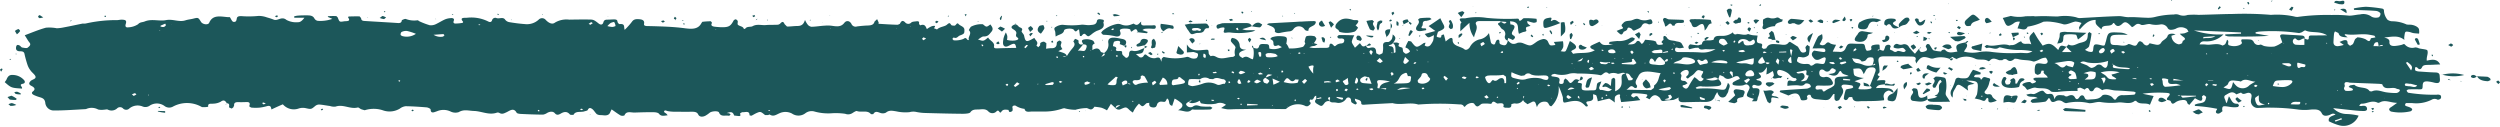 <svg xmlns="http://www.w3.org/2000/svg" width="127.129" height="6.448" viewBox="0 0 127.129 6.448">
  <path class="fill-primary" id="Path_5978" data-name="Path 5978" d="M3196.709,2798.617a.393.393,0,0,1-.435.2.481.481,0,0,0-.182.047c.029.244-.188.157-.312.174l-.094-.041c.08-.227-.13-.192-.276-.174-.108.012-.217-.222-.326.006-.007.023-.16-.006-.239-.006-.1.006-.232-.012-.29.034-.138.1-.2.2-.34-.011-.065-.1-.3-.041-.413.064-.058.046-.08.146-.152.011a.255.255,0,0,0-.188-.052,13.956,13.956,0,0,0-2.1.006c-.421-.135-.884.046-1.3-.07h-.043c-.45.023-.9.046-1.356.075-.1.012-.2.012-.2-.07.007-.18-.182-.169-.326-.238l.014.1c.029.07.167.135.014.2a.782.782,0,0,1-.189-.105c-.043-.041-.021-.11-.043-.163a.133.133,0,0,0-.232-.035.452.452,0,0,1-.5.21c-.2-.035-.225.029-.355-.081.007-.053.029-.1.036-.163l-.036-.047a.773.773,0,0,1-.08.053.952.952,0,0,0,.087.163.254.254,0,0,0-.253.087c-.145.2-.16.186-.37.058-.131-.075-.159-.151-.051-.256a.425.425,0,0,0,.08,0l.181-.036-.021-.052c-.065.017-.123.029-.181.047l-.065.045v-.168c-.159.012-.087.262-.312.187a.5.5,0,0,1-.036.093c.145.123.008.18-.058.239-.022.023-.123.011-.123.011a.878.878,0,0,0-.921.07c-.007-.023-.014-.04-.021-.064l-.022-.017c.014.023.036.052.05.076-.043.029-.087.081-.13.081-.384,0-.761-.011-1.145-.011-.486,0-.971.011-1.464.017a3.271,3.271,0,0,1-.341.006,2.751,2.751,0,0,1-.312-.064l.246-.164a.505.505,0,0,0-.507-.058,1.934,1.934,0,0,1-.754-.018c-.029,0-.051-.087-.08-.134a.8.8,0,0,1-.217.1c-.124.029-.261.053-.348-.058l.08.006a.155.155,0,0,0,.058-.035c.029-.024.015-.035.015-.035l-.08.029-.065.041c-.065.058-.189.1-.095.2a.247.247,0,0,0,.3.059c.152-.117.261-.059.413-.018a3.081,3.081,0,0,0,.464.012c.044,0,.087.041.13.064-.036.029-.073.082-.116.082-.254.011-.515.011-.768.011-.058,0-.138-.023-.167,0-.21.2-.413.035-.7.029.217-.122.275-.244.174-.355a1.593,1.593,0,0,0-.348-.238c-.043.134-.08.238-.123.367-.239-.053-.087-.274-.261-.373-.036.059-.058.14-.108.164s-.167-.018-.246,0a.225.225,0,0,0-.145.11c-.037.1-.044.2-.232.18s-.181-.128-.174-.233c.022-.012.051-.017.08-.029-.029.012-.051.023-.051.023-.08.018-.16.011-.189.041-.188.18-.188.18-.363.006a1.5,1.5,0,0,0-.312.454,1.459,1.459,0,0,1-.159-.117c-.181-.175-.181-.179-.457-.058a.213.213,0,0,1-.261-.047c.08-.052.167-.1.246-.157h.022l-.014.006c-.138-.006-.261.011-.247.163-.073-.076-.152-.146-.247-.233l-.2.331a1.355,1.355,0,0,0-.283-.134c-.123-.029-.355-.052-.355-.052-.152.238-.261.1-.392.07a2.133,2.133,0,0,0-.573.087,2.231,2.231,0,0,1-.573-.082l-.08.018a2.82,2.82,0,0,1-.841.152c-.231,0-.457.006-.681,0-.152-.006-.369.076-.413-.135a1.051,1.051,0,0,1-.456-.163c-.051-.018-.181-.006-.16.1a.313.313,0,0,1,0,.164.193.193,0,0,1-.138.058c-.036-.006-.051-.07-.051-.07l-.022-.059.007.024c-.131-.018-.261-.041-.348.075-.029.046-.058.093-.109.023s-.08-.088-.152-.023a.282.282,0,0,1-.413,0c-.13-.139-.3-.111-.464-.1s-.333-.024-.45.146c-.043.064-.261.075-.4.075-.623-.005-1.254-.023-1.877-.04a2.548,2.548,0,0,1-.471-.053.709.709,0,0,0-.348.011,2.142,2.142,0,0,1-.667-.041c-.188-.029-.362-.076-.529.064a.358.358,0,0,1-.239.029c-.146-.035-.29-.152-.406.047,0,0-.109.012-.124-.006-.174-.215-.485-.064-.71-.151-.043-.011-.145.053-.21.094a.4.4,0,0,1-.384.046,3.39,3.39,0,0,0-.645-.029,2.592,2.592,0,0,1-.9-.081.523.523,0,0,0-.478.081.577.577,0,0,1-.681.018.721.721,0,0,0-.645-.012c-.174.076-.3.181-.486.064-.021-.011-.08.024-.08.024h-.159c-.232-.187-.232-.193-.464-.088-.073.035-.145.082-.218.117-.029.012-.109-.018-.109-.018.007-.256-.232-.14-.37-.157,0,0-.109.046-.109.07.007.058.058.127-.058.127-.094-.006-.247-.029-.247-.029-.065-.232-.225-.169-.377-.123a.967.967,0,0,0,.1.006.227.227,0,0,1,.1.059l-.073.076c-.174-.053-.421.081-.515-.169-.037-.093-.355-.076-.471.006a1.389,1.389,0,0,1-.225.157c-.137.07-.3.07-.363-.063s-.188-.14-.341-.14c-.29.006-.573,0-.855,0a2.07,2.07,0,0,1-.341-.029c-.08-.011-.167-.087-.2.018-.015.035.094.093.094.093a.351.351,0,0,1,.087.1c-.167.012-.319.076-.442-.081-.036-.052-.166-.076-.261-.076-.326-.006-.66.006-.993.017-.182,0-.406-.093-.5.146a.291.291,0,0,1-.188.006c-.16-.093-.3-.2-.464-.314-.022.046-.051.1-.073.151-.051.134-.174.168-.333.151-.08-.011-.167-.006-.239-.017a.6.6,0,0,1-.108-.041c-.1-.1-.145-.192-.218-.25-.094-.076-.181-.1-.246.041-.015.034-.131.052-.2.075-.181.041-.42-.035-.522.168,0,0-.152.012-.181-.017-.145-.175-.3-.146-.478-.041-.109.064-.2.081-.29-.024s-.24-.093-.377-.023a.583.583,0,0,1-.217.093c-.385,0-.762-.017-1.146-.035-.073-.006-.174-.022-.2-.057-.152-.28-.341-.111-.515-.029-.116.052-.217.117-.355.041a.183.183,0,0,0-.124-.024c-.406.151-.783-.07-1.174-.081-.261-.006-.515-.1-.776.058a.547.547,0,0,1-.414-.029.835.835,0,0,0-.7-.012c-.123.035-.312.152-.319-.1-.008-.035-.131-.093-.2-.1-.355-.029-.71-.053-1.066-.059a.591.591,0,0,0-.3.123,1.009,1.009,0,0,1-.819.1,1.48,1.48,0,0,0-.964-.018,1.776,1.776,0,0,1-.181-.052c-.058-.023-.131-.1-.174-.088-.384.1-.74-.18-1.124-.046a.635.635,0,0,1-.29-.03c-.188-.023-.37-.064-.558-.075a.331.331,0,0,0-.2.081c-.2.169-.2.164-.493.1a.694.694,0,0,0-.326.017.736.736,0,0,1-.819-.209c-.188.081-.384.168-.58.262-.022-.1-.022-.221-.224-.169a2.4,2.4,0,0,1-.37.076,2.337,2.337,0,0,1-.413,0c-.043,0-.123-.07-.123-.07.1-.262-.109-.209-.268-.209-.072,0-.145.006-.217,0-.16-.006-.3-.006-.283.174l-.043.094c-.029.023-.08.058-.08.058a1.018,1.018,0,0,1-.138-.064c.015-.117.036-.192-.116-.209l.008.005c-.073-.11-.138-.209-.319-.076a.832.832,0,0,1-.348.094c-.138.017-.312-.041-.282.158a1.069,1.069,0,0,1-.319.017,1.5,1.5,0,0,0-1.486-.017.39.39,0,0,1-.406-.03.657.657,0,0,0-.776-.017.373.373,0,0,1-.348.034.664.664,0,0,0-.674.1.226.226,0,0,1-.327-.006.212.212,0,0,0-.3.006.418.418,0,0,1-.471.058c-.051-.023-.13.006-.2.006a.787.787,0,0,1-.29-.011.682.682,0,0,0-.609-.024.29.29,0,0,1-.044.006c-.529.029-1.058.069-1.587.069a.434.434,0,0,1-.449-.407c-.029-.164-.109-.221-.275-.268a2.172,2.172,0,0,1-.275-.1c-.1-.042-.182-.111-.08-.193.16-.122.065-.209-.065-.279-.153-.076-.145-.146-.051-.25.08-.087.3-.1.246-.245-.043-.1-.174-.186-.246-.291a.96.96,0,0,1-.152-.274,5.655,5.655,0,0,1-.159-.576c-.022-.11-.109-.128-.218-.128-.174,0-.225-.076-.21-.2s.073-.151.182-.093c.051.029.08.087.123.1.094.018.239.047.282.012.073-.064.2-.14.094-.267-.087-.105-.145-.228-.24-.367.363-.135.711-.285,1.08-.385a2.021,2.021,0,0,1,.551.029,2.039,2.039,0,0,0,.369-.047c.319-.058.631-.129.949-.192a.547.547,0,0,0,.167-.006,7.033,7.033,0,0,1,1.6-.169c.072-.006.145-.023.218-.023.21.006.26.046.2.232-.036.123.021.175.13.158a.985.985,0,0,0,.5-.158c.1-.115.225-.093.334-.139.362-.152.739,0,1.087-.07s.66.117.986.012c.123-.041.253-.052.377-.081.275-.07.275-.07.413.152.08.14.363.18.42.052.182-.43.587-.314.964-.285h.087c.058.082.109.227.182.239.181.023.145-.135.188-.227a.2.2,0,0,1,.058-.047.464.464,0,0,1,.167-.017,4.908,4.908,0,0,0,.87-.012,1.223,1.223,0,0,1,.42.076,3.333,3.333,0,0,1,.355.117c.2.075.391-.193.638.011a1.047,1.047,0,0,0,.594.116c.116.006.225-.1.319-.226h-.515l-.007-.07a.9.9,0,0,1,.21-.04c.145-.012.283-.012.427-.012s.312,0,.392.157a.247.247,0,0,0,.174.122,1.82,1.82,0,0,0,.739-.1c-.094-.041-.16-.07-.232-.1l.014-.035a3.274,3.274,0,0,1,.421-.006s.073.058.08.093c.08.2.08.21.3.174.116-.023.384.03.217-.2-.007-.006.029-.047.029-.047.2-.005.377-.011.558-.005a.336.336,0,0,1,.08.11c.007.087.065.116.167.122.543.035,1.08.064,1.624.1.145.012.261.024.276-.139,0,0,.137-.076.2-.064a1.165,1.165,0,0,0,.587.07c.036-.012.087.041.087.041a3.733,3.733,0,0,0,.544.209.566.566,0,0,0,.319-.058c.16-.076.3-.169.471-.244a.9.9,0,0,1,.282-.059c.095-.011.182.018.159.111-.029.076-.051.151.065.164a2.164,2.164,0,0,0,.377-.035s.037-.046.022-.059c-.2-.227.072-.192.2-.2a1.924,1.924,0,0,1,1.073.186c.08.046.167.046.2-.052a.167.167,0,0,1,.217-.122c.145.064.348-.081.457.094a.338.338,0,0,0,.2.116c.269.046.537.081.8.1a.88.88,0,0,0,.7-.227.239.239,0,0,1,.355.012c.166.175.341.244.471.14a1.138,1.138,0,0,1,.725-.151c.348-.006.689-.012,1.036-.006.189,0,.24.023.471.21.1.075.2.058.232-.071.029-.1.087-.133.2-.133s.225-.012.341-.012c.094,0,.167.012.174.111a.181.181,0,0,0,.1.128c.312-.035.21.151.268.291a3.591,3.591,0,0,0,.37-.413c.1-.145.246-.14.406-.123s.232.088.21.216c-.022.094.036.123.145.128.355.006.71.017,1.073.035.3.017.594.041.892.082.333.041.638.046.8-.256.021-.035.051-.076.051-.076a3.935,3.935,0,0,1,.435-.029l.059.081c-.094.152.036.187.174.2a3.4,3.4,0,0,0,.341.023c.333,0,.435-.058.58-.338a.154.154,0,0,1,.124-.064s.08.052.087.088c.014.064-.029.156.014.191.087.082.269.071.3.216.029-.011.065-.011.072-.023.087-.128.283-.07.37-.122.232-.129.457-.036.681-.059.2-.017.4-.005.6-.017a.221.221,0,0,0,.13-.064c.116-.128.167-.081.217.035l.124.123c.181,0,.37-.03.551-.03.2-.006.3-.1.363-.309a1.021,1.021,0,0,0,.145.25.3.3,0,0,0,.188.1c.232-.006.457-.047.681-.058a1.6,1.6,0,0,1,.377.011c.239.035.449.058.608-.152.109-.14.275-.111.362.053a.227.227,0,0,0,.283.128c.182-.023.37-.041.551-.047s.3-.04.341-.2l.13-.123a1.856,1.856,0,0,1,.08.175c.007.017-.008.047-.008.047a.122.122,0,0,1-.021.034l.007-.022c.326.022.645.041.972.052a.333.333,0,0,0,.13-.052c.087-.181.16-.169.261-.076a.208.208,0,0,0,.319.012c.051-.047.159-.047.247-.059.109-.017.167.006.145.111-.007.028.058.093.058.093.246-.093.283.07.341.192a1.093,1.093,0,0,1,.247-.146c.058-.017.268-.07.109.1.058.018.159.064.159.064.145-.146.391-.14.507-.245.145-.129.153-.07.218.017.022.03.1.03.152.035.094.006.13-.191.217-.087s.3.128.3.3.007.2-.232.286c-.1.035-.152.18-.312.1,0,0-.066.053-.066.076,0,0,.051.07.073.07a1.109,1.109,0,0,0,.486-.07c.188-.14.145.094.282.052-.08-.157.181-.32-.007-.5a.721.721,0,0,1,.109-.175,1.154,1.154,0,0,1,.566-.128.078.078,0,0,1,.051.012c.174.146.174.146.37,0,.087.122.181.227.044.384-.1.116-.167.238-.391.227-.08,0-.174.093-.283.152.276.1.276.1.515-.1.08.169.348.233.3.46-.021.087.08.1.174.093.312-.012.623-.018.957-.023-.036-.152-.043-.268-.247-.175-.123.053-.275.175-.377.07-.08-.082-.043-.239-.028-.36a1.458,1.458,0,0,1,.123-.321,1.026,1.026,0,0,1,.073.18.671.671,0,0,1-.015.2,1.021,1.021,0,0,0,.413.029c.058-.012.282-.053.08-.175a.144.144,0,0,1-.029-.134c.044-.123-.029-.187-.137-.256-.174-.1-.087-.187.072-.25l-.007-.006c.036.029.065.082.1,0l-.014.006c.036.035.087.064.109.1.051.075.261.064.16.232-.029.053.109.152.123.239.073.337.109.349.522.111.051.128.232.215.109.378-.014.018.058.063.087.1l.094-.093c.014-.041-.007-.1.022-.128a.3.3,0,0,1,.181-.064l.116.076a2.077,2.077,0,0,1-.015.286,1.412,1.412,0,0,1,.276-.029c.189.006.254-.082.268-.215a.3.3,0,0,1,.015-.1l.108-.076c.044.006.116.046.116.082.008.058-.043.127-.036.192a.528.528,0,0,0,.087.163l.008-.006-.218.111c.189.076.406.087.435.268-.073-.006-.145-.006-.217-.011a.318.318,0,0,0,.094.035.847.847,0,0,0,.116-.03,3.1,3.1,0,0,1,.247-.355c.109-.128.225-.239.087-.4,0,0,.058-.087.087-.134a.522.522,0,0,1,.167.076c.029.029.007.088.007.088.043.157.145.133.246.11-.073.094-.152.186-.276.332.2-.041.341.1.413-.093.051-.123.087-.233-.145-.233-.007-.081-.138-.181.007-.239a.694.694,0,0,1,.348,0,.347.347,0,0,1,.174.076.522.522,0,0,1,.058.128c-.2.069-.065.221-.138.314l-.094.017.022.012a.208.208,0,0,0,.043-.024.168.168,0,0,1,.08-.011c.218-.116.319-.059.392.093.015.041.116.052.174.075-.036.052-.072.1-.138.192.145-.059.225-.1.131-.187a.509.509,0,0,0,.225-.5c-.043-.227.1-.314.37-.279.116.011.225.04.334.058.188.035.239.134.174.279h.008l-.094.082.007-.012c-.08-.035-.225-.087-.225-.087.051-.117.029-.169-.116-.163-.058.006-.152.023-.174.053a.792.792,0,0,0-.051.215c.145.029.21.076.145.192l.022.03c.08.075.312-.047.3.11-.007.111.065.146.123.2.094.111.159.052.21-.029a.23.23,0,0,0,.021-.093c0-.146.065-.2.181-.175.239.058.413-.076.6-.14l-.007-.006c-.073.279-.073.279-.427.314.043.034.087.075.138.116a.155.155,0,0,0,.247-.012c.087-.146.123-.075.217-.006a.53.53,0,0,0,.377.111c.29-.105.254.075.326.18a.412.412,0,0,1,.015-.163.4.4,0,0,1,.094-.082,2.436,2.436,0,0,0,1.174,0c.079-.018.174.058.261.075a.418.418,0,0,0,.232-.011.234.234,0,0,0,.073-.216c-.015-.047-.131-.064-.2-.093l-.043-.006c-.109.012-.21.017-.319.023v-.408c.225.384.573.3.885.279.217-.017.21-.023.225.175,0,.053.1.146.1.146.167-.058.246.024.355.07.254.1.514-.029.769-.035a.176.176,0,0,0,.115-.081.617.617,0,0,1,.022-.379c.014-.093-.13-.192-.2-.291a.128.128,0,0,1-.036-.093.18.18,0,0,1,.065-.123l.109.024a.4.4,0,0,1,.275.343c.007.157.08.233.341.233-.326.081-.413.169-.348.308.022.047.159.116.159.116.224-.169.341.041.522.064a1.216,1.216,0,0,0,.014-.582l-.007.006c.116-.006.254.117.312-.1.037-.14.232-.094.363-.094.189.006.124.146.16.227a1.017,1.017,0,0,1-.131.006l-.043-.023c0-.006.029.005.051.017h.116a.883.883,0,0,0,.638-.076c-.072-.035-.167-.11-.2-.093-.232.093-.225-.024-.232-.146a.158.158,0,0,0-.058-.11.463.463,0,0,0-.1-.059.2.2,0,0,1,.152-.111,1.233,1.233,0,0,1,.29-.04c.428.017.442.035.37.39l-.014.023a.1.1,0,0,0,.007-.029.1.1,0,0,1,.029.023.859.859,0,0,1,.116.221,2.246,2.246,0,0,0,.688-.076c.065-.011.109-.116.145-.186,0,0-.043-.064-.036-.093.029-.1.036-.244.109-.273a.877.877,0,0,1,.406.011s.094.093.08.134a.767.767,0,0,1-.131.216.42.42,0,0,1-.065.005l-.015.018.08-.029a1.628,1.628,0,0,0,.189.058.605.605,0,0,1-.159.088.58.58,0,0,0-.254.069,1.486,1.486,0,0,0,.21.035c.2,0,.4-.012.6-.006.131,0,.232-.012.21-.151,0,0,.043-.064.073-.07a.309.309,0,0,1,.094.047c.109.117.094.111.21.017a.469.469,0,0,1,.225-.069c.108-.011.145-.058.152-.14s-.058-.117-.167-.111a.421.421,0,0,1-.123-.006.4.4,0,0,1-.065-.07.134.134,0,0,1,.1-.1c.246,0,.486.006.768.012a1.078,1.078,0,0,0-.13.326c.008.093.094.187.16.308.109-.093.174-.163.253-.233.087.093.116.245.312.117l-.007-.006c.029.081.072.169.2.128.239-.064.312.029.319.192a.491.491,0,0,1,.007.081c.073.041.146.075.146.075a.475.475,0,0,0,.174-.081,1.151,1.151,0,0,0,.029-.338c-.014-.151.022-.238.254-.227.058,0,.153-.087.189-.151a.61.61,0,0,0,.043-.233c.247.168.1.3.014.437a.232.232,0,0,1-.08.07c-.1.041-.246.07.008.1a.158.158,0,0,1,.1.111.841.841,0,0,1,.015.233l-.13-.035-.007.03h.137l.094-.042c-.022-.169.029-.349-.145-.477a1.343,1.343,0,0,1,.21-.017.432.432,0,0,1,.123.058c-.108.151.014.157.138.2.051.018.029.152.065.221,0,0,.1.1.137.093a.353.353,0,0,0,.2-.116c.014-.018-.051-.088-.087-.128s-.152-.07-.145-.087a1.892,1.892,0,0,1,.152-.32l.138.023c.268.344.268.344.645.082l.087-.018a.458.458,0,0,1-.043.134.2.2,0,0,0,.312-.035.909.909,0,0,0,.123-.21,1.552,1.552,0,0,0,.036-.273c-.3.158-.3.158-.464-.058.16-.047.326-.094.537-.152-.138-.1-.239-.175-.341-.25.2-.129.392-.262.594-.4.044.093.087.18.131.261.13.228.1.28-.218.414-.051.023-.058.128-.087.2-.037.088.043.088.116.106.152.035.08-.094.138-.128l.1-.029c.029.11.058.215.094.36a1.345,1.345,0,0,1,.152-.122c.094-.076.2-.093.2.041-.007.332.406.314.6.478.087.076.225-.024.276-.111a.769.769,0,0,1,.479-.39.7.7,0,0,0,.492-.325c.029.127.051.256.08.384,0,0,.015.116.051.145.073.058.174.1.2-.047a.951.951,0,0,1,.065-.122l.073-.029a.129.129,0,0,1,.065.07c.007.076-.029.151.109.191.2.064.253.035.326-.226l-.008.005c.123.128.232.256.486.128a.466.466,0,0,1,.3.023c.37.151.363.151.667-.07a.909.909,0,0,1,.29-.134.239.239,0,0,1,.3.123c.094.215.1.209.376.163-.021-.047-.051-.1-.08-.152.16-.011.312-.023.464-.035a.983.983,0,0,1,.015.291.632.632,0,0,1-.13.216c.239.035.239.035.3-.1s.1-.262.167-.42a1.834,1.834,0,0,1,.239.169c.1.1.123.2-.065.279a.621.621,0,0,0-.109.07,1.441,1.441,0,0,0,.1.134c.384-.088.79.023,1.116-.192,0,0,.021.029.036.046a.27.27,0,0,0-.029-.029l-.131-.058c-.131-.058-.16-.14-.058-.192.131-.07.276-.128.406-.192.167.192.174.192.7.145a1.494,1.494,0,0,1-.159-.023l-.065-.029s.029-.076.051-.082c.131-.023.261-.035.384-.047a1.039,1.039,0,0,0,.667-.163l.087-.023a.726.726,0,0,1,.138.064l-.044.082c-.08.058-.167.11-.319.215.232,0,.348,0,.435-.128.051-.076.138-.064.2.018a.989.989,0,0,0,.065.081c.066-.011.095-.064.131-.122l.051-.087c.145.012.29.024.42.047a.674.674,0,0,1,.138.053c.029.22.188.15.312.15.015-.005.029-.034.044-.052-.189-.093.036-.169.022-.221-.051-.239.108-.187.174-.076.1.163.29.123.435.169.116.035.254.024.319.134.036.064.073.128.109.2-.094.006-.2.046-.276.018-.109-.035-.159-.041-.174.058s.043.146.167.146c.384.005.775-.006,1.16.023a1.267,1.267,0,0,0,.732-.174,2.97,2.97,0,0,1-.457.006c-.138-.018-.319.087-.413-.076l-.152.006a2.7,2.7,0,0,0-.312.076c-.087-.1-.043-.187.044-.262l-.007.006a3.4,3.4,0,0,0,.413.053l.188-.053c.029-.256.261-.186.442-.2a1.3,1.3,0,0,0,.152-.029c.037-.227.232-.192.392-.2a.852.852,0,0,0,.6-.186l-.007-.006a.121.121,0,0,0,.167.11c.2-.041.4.088.6-.012a1.914,1.914,0,0,0,.188.053c.087.017.174.017.3.029-.007.041-.021.1-.029.163-.015.11-.036.216.152.232.152.018.109.1.087.187-.007.029.058.082.1.093,0,0,.131-.018.138-.041.116-.262.377-.2.6-.192.2.012.4.093.536-.1l.058-.029c.137.081.275.169.413.256a.652.652,0,0,0,.051.093c.065.093.094.25.29.186.138-.046.036-.157.036-.244,0-.041.065-.087.094-.134a.665.665,0,0,0,.123.082,2.227,2.227,0,0,1-.043.407c-.014.082-.232.169-.333.146a1.5,1.5,0,0,0-.2-.023c-.058.093-.094.2-.05.245a.525.525,0,0,0,.282.111c.094.018.2-.012.29.012a.188.188,0,0,1,.108.082c.109-.006.152-.065.225-.106a.336.336,0,0,1,.152-.011c.319.052.319.052.377-.193l.007-.07s-.014-.017-.036-.047c-.174-.006-.319.215-.521.094,0,0,.007,0,.007.006-.145-.141-.246-.28-.043-.443.152.023.3.052.457.07a.274.274,0,0,0,.1-.012.118.118,0,0,0-.029-.152.367.367,0,0,0-.13-.022c-.189,0-.312.006-.479.006.1-.216.174-.408.276-.588.036-.058.137-.093.21-.14a.616.616,0,0,1,.021.227,1.677,1.677,0,0,1-.145.279.215.215,0,0,0,.3,0c.1-.111.145-.111.261-.023a.773.773,0,0,0,.275.058c-.043.093-.087.186-.138.279l-.029.07c.116.006.232.006.34.012a.284.284,0,0,0,.312-.18c.116-.256.138-.251.479-.233.072.005.145.005.217.005.268-.005.268-.005.312.228a.421.421,0,0,0,.072.128c.109-.018.254-.012.232-.128a.115.115,0,0,1,.094-.163.772.772,0,0,1,.3-.024c.036.018.021.14.036.209-.043.024-.08.047-.124.071a.258.258,0,0,1,.051.035c.022-.035.043-.076.043-.076.225.1.225.1.275-.052a.854.854,0,0,0,.036-.111.2.2,0,0,1,.2-.063c.036.006.073.07.073.07-.029.1-.087.169.036.2.094.023.16.157.3.046.036-.023.152.006.225.029.1.035.188.012.2-.064,0,0-.087-.116-.145-.128s-.159.029-.246.029a.546.546,0,0,1-.217-.047c-.015-.006,0-.087,0-.087.072-.1.145-.123.239-.076a.322.322,0,0,0,.2.012.265.265,0,0,1,.34.134,2.951,2.951,0,0,0,.3.332c.094-.116.153-.192.218-.268,0-.006-.007-.006-.007-.006.015.1.029.221.225.174.152-.035.232-.093.13-.227a.1.1,0,0,1-.014-.07.376.376,0,0,1,.065-.093.2.2,0,0,1,.109.012,1.241,1.241,0,0,1,.094.146c.043.059.073.14.138.163a1.755,1.755,0,0,0,.369.053s.029-.064.065-.075a.227.227,0,0,1,.13-.018c.174.216.406.128.638.1-.123-.326-.073-.378.406-.466l-.015-.005c.225.163.015.314-.057.471a1.675,1.675,0,0,0,.739.029,2.007,2.007,0,0,1,.674-.011,7.6,7.6,0,0,0,1.45.047c.123,0,.246.017.37.011a.649.649,0,0,0,.246-.093,3.2,3.2,0,0,0-.747-.063,3.424,3.424,0,0,1-.79-.111c-.051-.012-.138-.035-.16-.018-.2.169-.428-.058-.63.035,0,0-.073-.052-.109-.081.043-.03.1-.087.13-.082.37.128.761-.123,1.139.023l.079-.017c.225.023.333-.146.515-.192.1.228.347.064.514.157-.036-.145-.109-.262-.087-.367s.138-.186.21-.274c.073.117.138.239.21.35s.167.239.247.355c.348-.157.45-.128.79.221.043-.076.065-.181.145-.21.058-.029.181.023.275.047-.072.082-.145.169-.225.267h.486c-.094-.093-.181-.174-.268-.262l.109-.122c.239.128.413-.046.609-.087.333-.076.362-.146.377-.454,0-.03.051-.065.08-.094a.666.666,0,0,0,.108.075,4.976,4.976,0,0,1-.123.646c-.022.07-.123.116-.21.187a1.1,1.1,0,0,0,.181.087c.2.041.225.023.239-.14.022-.239.065-.262.363-.192.217.052.217.052.261-.134,0,0,.015-.04.022-.064.108-.465.108-.465.7-.437a.806.806,0,0,1,.406.117c-.2-.006-.413-.012-.623,0s-.268.069-.261.279.044.239.29.239c.21,0,.42.093.623-.047.03-.023.152.029.225.058.109.035.175.041.232-.064.094-.168.138-.174.275-.07a.162.162,0,0,1,.043.064c.174.151.247.058.319-.041l-.015.006c.087.023.167.041.254.058.145.035.26.052.348-.1.073-.122.269-.168.319-.331.037-.117.232-.139.406-.076l-.21.07a.45.45,0,0,0,.377.437.457.457,0,0,0,.16-.058l.043-.122c.189-.087.088-.157-.021-.233a1.12,1.12,0,0,1-.138-.127,1.642,1.642,0,0,0,.247-.024,1.875,1.875,0,0,0,.2-.087c-.043-.053-.065-.135-.13-.152a.508.508,0,0,0-.514.006.619.619,0,0,1-.283.058.194.194,0,0,1-.123-.07.359.359,0,0,0-.4-.2,1.174,1.174,0,0,1-.493-.018c-.145-.035-.377.087-.478.029-.246-.134-.29.076-.457.123-.043-.047-.094-.1-.145-.146-.109-.092-.21-.162-.348-.023-.13.122-.275.18-.4-.018-.014-.022-.065-.022-.065-.022-.108.256-.573.011-.587.325-.312-.268-.312-.268-.3-.483-.392.006-.587.244-.827.507a.47.47,0,0,0-.021-.122,1.477,1.477,0,0,1,.13-.227.912.912,0,0,0-.312-.076c-.2.035-.413.169-.594.145a3.244,3.244,0,0,0-.609-.128,1.743,1.743,0,0,0-.427-.006,2.828,2.828,0,0,1-.8.25c-.109.25-.319.093-.515.093.044-.122.08-.228.123-.343a.382.382,0,0,0-.334.093c-.275.18-.347.157-.457-.116-.021-.052-.05-.1-.08-.169q.218-.052.413-.105h-.007a1.761,1.761,0,0,0,.761.017c.137,0,.283-.005.42-.005l.044.011c.188-.006.384-.017.58-.011s.392.017.587.017a2.4,2.4,0,0,1,.935.041.522.522,0,0,0,.167.041c.667-.035,1.334-.081,2-.1.174-.006.341.064.53.052.283-.011.573.023.863.029a1.465,1.465,0,0,0,.507-.053,4.291,4.291,0,0,1,.9-.11.456.456,0,0,1,.253.012.611.611,0,0,0,.442.011,3.487,3.487,0,0,1,.558-.005c.587-.012,1.174-.041,1.769-.046a16.122,16.122,0,0,1,1.914.046,4.13,4.13,0,0,1,1.261.1l.087.006a10.909,10.909,0,0,1,1.747-.1,6.42,6.42,0,0,1,.884.035c.188,0,.37-.052.551-.063a.718.718,0,0,1,.6.123.5.5,0,0,0,.348.023.2.2,0,0,0,.087-.209.343.343,0,0,0-.232-.117c-.37-.029-.739-.035-1.109-.052,0-.024-.007-.047-.007-.076a4.32,4.32,0,0,1,.609-.082,7.684,7.684,0,0,1,.8.087c.116.018.124.064.124.169a.816.816,0,0,0,.174.4.432.432,0,0,0,.232.082,1.784,1.784,0,0,1,.74.162.891.891,0,0,0,.159.012c.188-.006.435.1.471.226a.6.6,0,0,1,.007.227c-.087-.006-.181-.012-.268-.023s-.138-.041-.21-.058c-.218-.041-.232-.035-.261.151l-.014.1a.61.61,0,0,0,.007.152c-.326-.268-.674-.146-1.029-.128.138.046.282.081.268.232-.015.18.13.215.3.2a2.082,2.082,0,0,0,.333-.058c.058-.018.109-.076.174.012a.494.494,0,0,0,.5.122.445.445,0,0,1,.2.052l-.007-.006a.068.068,0,0,0,.021.006c.153.035.385.047.406.1.05.117-.015.262-.029.4a.653.653,0,0,0,0,.122c.261-.058.522-.116.682.192-.225.006-.435.023-.638.023-.124.006-.232.006-.283.116s-.138.146-.239.024c0,0-.094-.065-.109,0s-.014.128.022.157a.546.546,0,0,0,.2.041c.275.018.551.041.819.047.131.006.189.052.2.145.007.058.007.117.014.175.015.2-.058.25-.282.2a2.175,2.175,0,0,0-.333-.064c-.2-.012-.253.041-.261.2-.007.2-.007.209-.239.2-.159,0-.319-.006-.478.006-.036,0-.1.047-.1.069,0,0,.058.1.087.1a8.042,8.042,0,0,0,1.449.1.284.284,0,0,1,.189.029.153.153,0,0,1,.014.157.216.216,0,0,1-.159.07.3.3,0,0,0-.319.006,1.758,1.758,0,0,1-.986.163h-.3l-.05.047c0,.029,0,.081.021.094.08.034.167.052.239.087.043.018.1.064.1.093a.129.129,0,0,1-.094.1,2.305,2.305,0,0,1-.979.011.19.19,0,0,1-.094-.081c-.014-.065.022-.094.058-.123.094-.058.181-.123.341-.238-.362-.012-.609-.175-.877-.024a.291.291,0,0,1-.094.024c-.319-.164-.558.052-.827.041-.051,0-.094.046-.131.115.051,0,.109.006.109.006.188-.041.275.012.29.123s-.087.134-.2.128c-.131,0-.261-.011-.391-.023-.348-.035-.7-.076-1.131-.123a.959.959,0,0,0,.7.3,3.046,3.046,0,0,1,.594.082.828.828,0,0,1-.957.5,2.741,2.741,0,0,1-.558-.215l-.007-.07c.007-.175.21-.2.348-.274-.145-.1-.232.006-.333.035-.152.047-.289.053-.362-.087-.1-.216-.3-.21-.536-.2a2.6,2.6,0,0,1-.638.006,10.34,10.34,0,0,0-1.406-.1c-.217-.012-.427.012-.637.012a.347.347,0,0,1-.392-.327c0-.094.029-.18.036-.274.007-.127-.094-.2-.246-.151-.123.041-.2.076-.29-.029l-.109.041c-.051.017-.131.052-.131.052-.21-.209-.391-.047-.536.029-.167.087-.007.233,0,.355a.437.437,0,0,0,.051.063c.029-.1.058-.2.109-.349.138.181.152.4.442.378l.073.07a.533.533,0,0,1-.051.094,1,1,0,0,1-.282.012c-.1-.006-.2-.03-.3-.041-.2-.024-.225,0-.225.181,0,.023.029.058.014.064-.065.047-.145.127-.218.123-.123-.006-.145-.094-.08-.18a.191.191,0,0,0,.029-.065,8.37,8.37,0,0,0-1.131-.146l-.007-.064a1.033,1.033,0,0,1,.167-.057c.326-.047.37-.082.413-.338a.6.6,0,0,0-.123-.093s-.08.046-.094.076l.022.1c-.022.128-.072.14-.225.064-.051-.023-.094-.052-.152-.082-.094.117-.181.216-.29.344-.043-.041-.094-.07-.1-.1-.022-.145-.145-.169-.283-.145a.685.685,0,0,0-.3.1c-.145.111-.2.117-.261-.046-.015-.035-.13-.052-.2-.076l.007.006c.007-.035,0-.076.021-.1.182-.2.182-.244-.1-.256a5.962,5.962,0,0,0-1.16.046c.181.042.363.076.565.116-.065.152-.123.286-.188.449-.21-.14-.529.023-.7-.2l-.065-.006c-.254.216-.573.052-.855.087a3.194,3.194,0,0,1-.856-.018c-.224-.041-.4.064-.616.053a2.541,2.541,0,0,0-1.146-.006c-.044.017-.138-.03-.188-.064a.345.345,0,0,0-.355-.035c-.2.1-.254.023-.3-.111-.007-.017-.036-.029-.065-.046-.058.064-.116.175-.188.187a4.856,4.856,0,0,1-.645.058l-.087-.064a.163.163,0,0,1,.073-.11,1.464,1.464,0,0,1,.282-.064c-.181-.141-.442.011-.573-.18a2,2,0,0,1,.2-.042c.072-.005.159.03.217.006.138-.047.261-.158.4-.163.094,0,.137.2.319.168.246-.046.239.1.3.269.072-.292.3-.2.485-.2l-.007-.006a.158.158,0,0,0,.21.035c.137-.059.268-.075.347.081.058.105.138.116.225-.017s.211-.127.261.012c.043.11.109.121.218.11.239-.03.5.011.674-.2.087-.1.413-.035.522.088.131.151.145.156.232.023a.33.33,0,0,1,.319-.134c.188-.006.377-.012.558-.029.036,0,.058-.065.087-.094a.264.264,0,0,0-.094-.058c-.3-.024-.6-.047-.906-.059-.232,0-.464-.134-.71-.017l-.087-.059c-.138-.092-.254-.139-.348.053a.124.124,0,0,1-.225-.017c-.08-.152-.16-.076-.24,0v-.006a1.252,1.252,0,0,0-.225-.1s-.116.023-.138.052.087.133-.073.116a7.508,7.508,0,0,0-.957.052c-.115,0-.282.011-.326-.04-.21-.211-.515-.111-.761-.176-.116-.029-.282.069-.435.111-.029-.035-.065-.081-.1-.128-.036-.063-.218-.1-.109-.187a.671.671,0,0,1,.341-.086c.036-.006.08.07.131.074a.631.631,0,0,0,.138-.046c.065-.052.065-.087-.036-.11,0,0-.043-.053-.065-.082a.409.409,0,0,0,.087-.052c.24-.012.435-.006.652-.006-.014-.146-.283-.187-.181-.344,0,0-.116-.023-.123-.011-.029.046-.036.11-.065.157l-.131.059c-.058-.018-.137-.059-.145-.1a.862.862,0,0,1-.007-.239c.022-.233.08-.279.369-.233.138.024.247.024.283-.086.014-.064-.043-.152-.087-.216a.534.534,0,0,0-.188.029c-.087.029-.174.081-.261.116-.065.023-.152.064-.2.047-.24-.094-.515-.047-.761-.123a.874.874,0,0,0-.181-.018c-.152.134-.254.146-.37.064a.18.18,0,0,0-.254.011h-.16c-.174-.064-.34-.151-.485.029a.24.24,0,0,1-.065.024c-.2-.146-.471-.035-.667-.128a1.058,1.058,0,0,0-.971.024l.014-.012c-.058-.023-.116-.052-.167-.076l.007.006a.154.154,0,0,0-.022-.035.535.535,0,0,0-.079.035.006.006,0,0,0,.007-.006,1.045,1.045,0,0,1-.094.082l.007-.006a1.232,1.232,0,0,0-.819-.029.326.326,0,0,1-.2-.012c-.348-.11-.457-.075-.689.274a.476.476,0,0,0-.043-.14c.073-.186-.043-.209-.159-.215-.471-.011-.942-.011-1.421-.011-.247-.006-.319.076-.29.279a2.976,2.976,0,0,1,.051.512c0,.07-.21.152.008.221-.044.07-.094.146-.145.221l-.021-.006.014.006a2.282,2.282,0,0,1,.34-.023c.145,0,.1.075.073.146l.007-.006v.082l-.007-.006a1.426,1.426,0,0,0-.275.035.273.273,0,0,0-.173.152c.145,0,.3-.012.442,0,.2.012.414.017.45.232l.007-.005c-.123.011-.189-.163-.341-.07a.276.276,0,0,0-.153.361c.007.029,0,.064.007.1-.138.017-.268.029-.4.035-.239.011-.478.011-.718.011-.21.006-.457.076-.5-.2a.453.453,0,0,0-.159,0c-.043.022-.058.082-.094.116a.191.191,0,0,1-.08.035c-.065-.018-.1-.059-.1-.082a1.724,1.724,0,0,1,.1-.437c.029-.053.2-.053.3-.087.037-.005.08-.04.08-.058,0,0-.029-.076-.058-.082a2.764,2.764,0,0,0-.377-.046c-.131-.006-.2.064-.138.157.174.239-.058.425-.138.624a.381.381,0,0,1-.145.052.147.147,0,0,1-.094-.093,1.542,1.542,0,0,1,0-.262s-.066,0-.073.019c-.218.326-.218.314-.7.262-.2-.023-.4-.006-.442-.221,0-.018-.094-.024-.094-.024-.065.03-.1.076-.094.1.051.135.007.176-.174.187-.131.006-.131-.023-.16-.1-.065-.221-.174-.285-.391-.232-.08.017-.145.064-.225.087l-.072-.035c-.123-.047-.247-.1-.37-.146a.224.224,0,0,0,.036-.076c.428-.035.834-.058,1.247-.086a.693.693,0,0,0,.159-.018c.065-.029.145-.07.145-.07a.155.155,0,0,0-.108-.163.24.24,0,0,0-.181-.006c-.094.122-.2.111-.363.082a2.955,2.955,0,0,0-.536.029.592.592,0,0,1,.021-.222c.065-.1.181-.024.268-.018a.3.3,0,0,0,.123-.022l.058-.047-.036-.082c-.232.006-.283-.169-.413-.256a.966.966,0,0,0-.363-.157c-.152-.035-.21.057-.167.18s.152.116.261.134l-.007-.006c-.029.035-.087.1-.087.1-.138-.059-.3.1-.42-.029l-.007.005s.08-.081.08-.116a.827.827,0,0,0-.058-.221c-.073.046-.146.093-.218.134,0,0-.051.018-.108.041.014-.1.021-.2.036-.379-.138.187-.217.321-.427.285l-.015-.011.007.006a.39.39,0,0,0,.058.093c.109.1.094.181-.08.227l-.1.023.073.058c.138.006.232.076.21.169s-.152.128-.283.082a.339.339,0,0,0-.115-.024c-.029.006-.08.047-.08.07a.3.3,0,0,0,.036.1c.159,0,.319-.017.333.116a.923.923,0,0,1-.087.355c-.014.064-.014.151-.072.192h-.225c.029-.041.065-.082.095-.122,0,0,0-.011-.008-.011.008.006.008.011.008.011a.1.1,0,0,1-.022-.005c-.384-.117-.391-.117-.239-.431.051-.094.073-.169-.014-.25-.116-.106-.2-.006-.3.005a1.31,1.31,0,0,1-.427-.011c-.124-.024-.087-.123-.029-.164a1.922,1.922,0,0,1,.319-.156c-.058-.2-.2-.158-.355-.076a1.746,1.746,0,0,0-.014-.274l-.094-.046a.271.271,0,0,1-.058.064c.058.1.123.174.174.25-.174.087-.333.14-.478-.035,0,0-.131-.059-.2-.082-.022.07-.051.146-.073.215a.2.2,0,0,0-.268-.07,1.343,1.343,0,0,1-.348.053c-.036,0-.073-.006-.108-.006-.29-.1-.015-.256-.044-.379-.276-.093-.276-.093-.442.1a.648.648,0,0,1-.181.145c-.058.041-.152.123-.152.123-.188-.082-.021-.134.014-.2a.281.281,0,0,0,.029-.134c-.014-.076-.072-.122-.181-.1-.138.034-.282.151-.217.215.109.1-.167.333.174.338.058,0,.115.075.167.115a.686.686,0,0,1-.152.088c-.167.023-.1.092-.051.133.124.1.2.063.283-.11a3.8,3.8,0,0,1,.268-.419,1.171,1.171,0,0,1,.167.127c.145.152.232.076.312-.052a.585.585,0,0,1,.08.006.685.685,0,0,0,.646.017.5.5,0,0,1,.08.082c.131.157.094.256-.13.279a6.2,6.2,0,0,1-.747.018.447.447,0,0,0-.348.064.34.34,0,0,1,.051.051,4.864,4.864,0,0,1,1.123.03c.341.046.341.029.435-.233a.294.294,0,0,0,.022-.064l.007-.029c.189.134.036.285.022.431a.459.459,0,0,1-.08.152.217.217,0,0,1-.391.058c-.043-.041-.051-.093-.094-.175-.058.1-.094.157-.123.216l.007-.006c-.08.228-.269.3-.551.291-.355-.011-.7.012-1.058.012-.218.005-.261-.1-.232-.251l.014-.011-.014.017a1.136,1.136,0,0,1-.254.123c-.145.029-.312.017-.456.052-.21.053-.189-.093-.261-.163-.2-.187-.348-.158-.515.093l.007-.005c-.065-.035-.13-.07-.2-.1v.005c.072-.052.138-.14.022-.163a4.16,4.16,0,0,0-.667-.052.169.169,0,0,0-.094.128c.007.04.137.093.137.093.2-.181.21.018.29.076a.236.236,0,0,1,.036.052c-.319.046-.631.07-.971.1-.022-.094-.044-.18-.065-.274-.007-.041.065-.134-.073-.111a.28.28,0,0,0-.174.117.885.885,0,0,0-.008.291,2.385,2.385,0,0,0-.2-.146c-.036-.023-.087-.052-.087-.052-.21.04-.377.087-.58.134a1.691,1.691,0,0,0-.073-.291c-.021-.035-.108-.047-.166-.07v.1c.014.14.007.238-.232.262-.188.017-.094.122-.036.2.007.012-.022.047-.036.07a.212.212,0,0,0-.065-.011c-.261-.291-.457-.332-.935-.221-.21.046-.21.046-.232-.134v-.1a3.758,3.758,0,0,0-.218-.576,1.235,1.235,0,0,1-.369,1.025c-.174-.012-.087-.244-.348-.233a.378.378,0,0,0-.384.285c-.036-.116-.051-.156-.051-.156-.043-.158-.123-.164-.232-.1l-.2.1c-.094-.087-.268-.146-.21-.3a.67.67,0,0,1,.051-.093c-.022-.006-.044-.006-.065-.012C3196.695,2798.542,3196.7,2798.577,3196.709,2798.617Zm-13.475-1.979h.029a.087.087,0,0,1-.021.006v-.012Zm52.139-1.13.008,0,.014.011A.083.083,0,0,0,3235.373,2795.508Zm-43.68.746a.077.077,0,0,0-.021-.006h.007a.09.09,0,0,0,.021-.011C3191.7,2796.242,3191.693,2796.248,3191.693,2796.254Zm17.651-.006a.175.175,0,0,0-.022-.034l-.051.011.051.012.036.006C3209.358,2796.248,3209.351,2796.248,3209.344,2796.248Zm25.377-.005.014.035.029.012a.291.291,0,0,1-.051-.042.381.381,0,0,0-.073.006C3234.67,2796.248,3234.692,2796.248,3234.721,2796.242Zm-45.906.5-.021.012.014-.006.094-.041Zm12.323.012a.5.5,0,0,0,.123.064l.087-.047-.065-.029c-.051,0-.1.012-.159.018-.022-.065-.058-.047-.058-.047a.823.823,0,0,1-.312.006,1.114,1.114,0,0,0-.137-.018l-.029.052a.688.688,0,0,1,.087.058c.152.006.275.053.34-.063C3201.058,2796.749,3201.094,2796.755,3201.138,2796.755Zm-1.827,1.309v-.017l.008.023c-.123-.063-.24-.116-.363.07C3199.1,2798.111,3199.2,2798.088,3199.311,2798.064Zm-15.367-.7.007.006c-.253-.053-.253-.053-.355.145-.159.065-.137.164-.072.251l.152.052c.051-.042.123-.117.109-.151-.036-.064-.131-.1-.2-.157C3183.705,2797.465,3183.821,2797.412,3183.944,2797.366Zm26.378-.932c.022-.11.051-.221.065-.326l-.08-.041c-.007,0-.043.035-.043.035.014.122.043.227.065.332-.188.151-.21.227-.08.315a.268.268,0,0,0,.08.023c.029-.023.015-.052.015-.087C3210.329,2796.6,3210.329,2796.516,3210.322,2796.434Zm29.879-.518c-.014-.07-.022-.2-.051-.209-.167-.012-.181.1-.217.2.1,0,.188,0,.268.006l.087-.006.094-.011c.043-.03.029-.047.029-.047a.3.3,0,0,0-.146.023Zm-63.643,1.886c.014-.071.014-.151-.094-.146a.262.262,0,0,0-.182.111s.036.092.051.139l.2-.087.036-.023a.323.323,0,0,1,.043.029l.094.029.022-.023a.294.294,0,0,0-.087-.029Zm32.452-1.072c-.051-.087-.094-.168-.153-.285a1.171,1.171,0,0,0-.181.192c-.065.111-.007.181.145.163a1.276,1.276,0,0,0,.2-.075c.029.064.058.134.174.07a.072.072,0,0,0,.029-.041.4.4,0,0,0-.174-.018Zm-5.234-.472c-.015-.081.051-.2-.16-.168-.079.018-.167.012-.254.029a.451.451,0,0,0-.137.082.355.355,0,0,0,.13.063c.138.006.282-.006.42-.011a.441.441,0,0,0,.08-.006l.217-.034-.021-.053a1.126,1.126,0,0,0-.218.053A.413.413,0,0,0,3203.777,2796.259Zm-.21,1.846h-.021l.014-.012a.859.859,0,0,0,.58.034l.073-.069c-.007-.029-.058-.07-.087-.064C3203.936,2798.023,3203.755,2798.064,3203.566,2798.1Zm26.559.314c.036.035.08.111.116.111.225-.017.449-.046.674-.07l-.007-.029c-.261-.006-.522-.006-.79-.006l-.073-.011-.073.017.087.018Zm-3.407-1.589c-.022.075-.094.175.058.191a6.814,6.814,0,0,0,.688.059.151.151,0,0,0,.094-.041c-.268-.087-.6.011-.848-.2l-.044-.04-.021.035Zm-37.331,1.234c.036-.25.283-.3.536-.349a1.71,1.71,0,0,0-.442-.076c-.145-.012-.261,0-.188.169.029.064-.007.151-.007.227,0,.012.072.018.072.018l.363.058c.007-.023.007-.047.014-.07C3189.62,2798.047,3189.5,2798.058,3189.388,2798.064Zm-.616-.587h.007c-.058-.012-.13-.041-.167-.024-.08.035-.188.094-.2.151-.022.093.036.18.188.187l.392.034c-.051-.123-.08-.227-.131-.332Zm15.121-.787c.094.012.174,0,.16-.1a.112.112,0,0,0-.037-.035.305.305,0,0,0-.116.1v.035s-.1-.1-.145-.146c-.1-.11-.152-.11-.253.006a1.366,1.366,0,0,0-.1.169c-.036-.053-.058-.094-.087-.128-.08-.087-.145-.058-.174.029-.065.157-.014.2.167.222.131.006.254.035.377.029S3203.965,2796.854,3203.893,2796.69Zm-12.033.734c-.036-.07-.065-.151-.2-.146s-.116.07-.145.14-.13.152-.181.234c0,0,0,.093.037.117.21.122.565,0,.6-.2,0,0-.08-.1-.124-.146Zm22.6-.542a1.416,1.416,0,0,0,.065-.239s-.007-.134-.043-.145a.371.371,0,0,0-.24,0c-.065.029-.094.117-.159.157a.683.683,0,0,1-.174.035c-.109-.186-.312-.11-.486-.174.029.059.043.082.043.082,0,.064.124.164.182.168a1.309,1.309,0,0,1,.319.082.687.687,0,0,0,.493.029.333.333,0,0,1,.058.006l.087-.035-.021-.052-.044.023A.379.379,0,0,0,3214.461,2796.882Zm-34.207.716.008-.005c-.123-.006-.246-.011-.377-.011-.058,0-.174.005-.181.029a.479.479,0,0,0-.036.262.511.511,0,0,0,.218.07,2.44,2.44,0,0,0,.493-.117.885.885,0,0,1,.732.029c.159.082.275-.058.414-.029a.409.409,0,0,0,.057-.145l-.094-.087c-.181.005-.355-.146-.558-.006l-.182-.012A.409.409,0,0,0,3180.254,2797.6Zm32.336-.494-.014-.018s.014.018.014.024c-.087-.029-.159-.152-.268-.006a.193.193,0,0,1-.312.035c-.087-.064-.2-.058-.239.041a.29.29,0,0,0,.029.245.272.272,0,0,0,.232.058.31.31,0,0,1,.362.169c.116.163.051.256-.181.261-.138.006-.283.006-.42,0-.1-.005-.21-.017-.225.1s.087.115.2.093a.78.78,0,0,1,.138.006c.051.169.116.093.2.035s.188-.093.275-.146c.051-.035.116-.069.138-.116a.4.4,0,0,0,.021-.2c0-.175.116-.216.3-.221.138,0,.283-.023.421-.035l-.007.006c-.109-.088-.3-.064-.37-.209-.051-.1-.1-.041-.145.041-.094.168-.269.185-.522.058C3212.41,2797.3,3212.606,2797.3,3212.591,2797.1Zm1.74.827c.094-.245.2-.489.282-.74.044-.145-.05-.221-.232-.2a.279.279,0,0,0-.261.157c-.021.052-.058.1-.1.187-.145-.315-.145-.315-.536-.274.029.122,0,.291.087.355a1.179,1.179,0,0,0,.457.11c-.123.041-.268.094-.479.164.1.035.145.058.189.07.1.029.137.07.087.157-.116.187-.116.187.137.187a1.374,1.374,0,0,0,.384-.029c.116-.035.073-.1-.014-.145Zm-13.12.157.007.005c-.167.012-.246-.186-.449-.1l-.051-.04a.739.739,0,0,1,.153-.164c.014-.017.094.012.138.029a1.2,1.2,0,0,1,.145.117c.022-.14.022-.25.044-.355a.493.493,0,0,1,.115-.064s.065.052.065.082c.007.192,0,.39,0,.606.406-.176.326-.461.326-.682-.007-.168.065-.2.21-.226a2.949,2.949,0,0,0,.138.343c.007.018.123.006.181-.006.022-.005.036-.052.051-.081-.159-.047-.123-.291-.377-.25-.138-.1-.283.029-.406.011a.564.564,0,0,0-.435.006c-.2-.192-.282.029-.42.07,0,0-.1-.017-.152-.029a7.62,7.62,0,0,0-1.037-.058,1.017,1.017,0,0,0-.4.005,1.212,1.212,0,0,1-.747.011s-.138.018-.16.053c-.051.081.036.076.108.087.145.024.327.029.29.209-.014.07-.051.152.065.163.145.012.152-.076.152-.163,0-.035.051-.075.073-.116a.7.7,0,0,1,.131.1c.123.169.138.18.3.006.123-.122.2-.035.3-.018l-.008-.006c-.116.129-.116.14.022.151s.1.082.094.146c-.014.2.007.221.225.233.08.005.167-.006.253-.006.253,0,.253,0,.282-.2.022-.181.022-.181.24-.256-.036.111-.087.216-.116.326-.007.035.051.111.051.111C3200.819,2798.1,3201.044,2798.314,3201.21,2798.088Zm34.091-2.375c-.036-.088-.058-.174-.094-.262-.043-.1.008-.146.138-.14.312.023.623.035.935.058.116.006.182.058.152.157-.145-.041-.261.2-.435.012-.058-.059-.152.022-.159.1a.176.176,0,0,0,.181.2,3.279,3.279,0,0,0,.406.006v-.32c.087.012.231.134.224-.058,0-.111.094-.1.181-.1.217,0,.435-.006.754-.006-.4-.245-.8-.1-1.109-.25-.029-.018-.13.07-.2.1-.051.017-.116.035-.116.035a9.379,9.379,0,0,0-1.964-.082,1.335,1.335,0,0,0-.254.041.284.284,0,0,0,.007.064c.225.041.45.076.674.117-.7.047-1.391.041-2.08.029,0,0-.095-.029-.146-.046,0-.017.007-.04.007-.058l.8-.035v-.064c-.8-.035-1.595-.07-2.392-.1a4.114,4.114,0,0,0,1.5.2,1.2,1.2,0,0,1-.913.355c-.124-.012-.254,0-.3.157a1.919,1.919,0,0,1,.319.005c.275.041.566-.1.834.047.014.012.123-.041.152-.076a1.026,1.026,0,0,0,.087-.216c.167.088-.065.262.167.3a.729.729,0,0,0,.457-.023c.124-.058.174-.1.094-.215l.029-.082a4.139,4.139,0,0,1,.464.011.24.24,0,0,1,.145.116.254.254,0,0,0,.334.14c.058-.011.145.064.218.076a1.606,1.606,0,0,0,.5.023,1.469,1.469,0,0,0,.421-.227.31.31,0,0,0,.036.064l.051.018A1.136,1.136,0,0,1,3235.3,2795.713Zm3.421,2.049c-.159-.041-.3-.047-.246.145.021.046-.043.1-.036.157s.058.117.094.117a.989.989,0,0,0,.319-.017c.036-.006.043-.07.043-.07a.413.413,0,0,0-.094-.058c-.043-.012-.087-.035-.13-.052a.35.35,0,0,0,.065-.076c.116-.023.225-.035.225-.035.232.21.616.076.776.32a.283.283,0,0,0,.116.017c.275-.127.522.029.783.053a3.114,3.114,0,0,0,.457.029.24.24,0,0,0,.181-.11c.029-.1-.109-.076-.167-.111-.218-.122-.616.129-.725-.227l-.123-.017C3239.752,2797.8,3239.237,2797.785,3238.722,2797.762Zm-35.033-.478c-.225-.029-.413-.07-.609-.082-.218-.006-.42.018-.522.227-.08.163-.225.308-.073.483.022.03-.007.087-.029.128a.192.192,0,0,1-.109-.018c-.189-.185-.225.006-.4.1.479.013.863.019,1.254.019l.138-.1a.222.222,0,0,0,.014-.128C3203.617,2797.715,3203.566,2797.482,3203.689,2797.284Zm34.939-1.822c-.254-.012-.42-.023-.471-.221,0,0-.116-.053-.174-.082a.272.272,0,0,0-.05.117c-.015.139-.022.273-.029.413s.065.227.225.221a1.655,1.655,0,0,0,.3-.064c-.094-.064-.152-.11-.218-.151.073-.029.138-.058.21-.082.167-.04.2.03.2.146,0,.047.08.087.123.134.051-.035.123-.058.152-.1.051-.076.065-.169.116-.25l.108-.082a1.125,1.125,0,0,1,.42.1c.153.111.21.14.261-.041.007-.023.109-.029.167-.041l.072-.017-.05-.082c-.094-.023-.2-.041-.3-.058-.392-.059-.783.052-1.182-.024l-.043.041C3238.512,2795.369,3238.548,2795.4,3238.628,2795.462Zm-4.7,2.253c-.246-.006-.508-.21-.732-.006a.976.976,0,0,0-.188-.035c-.189-.017-.391-.082-.464.151-.022.07-.153.123-.232.187.384.128.384.128.486-.28a1.417,1.417,0,0,0,.124.152.471.471,0,0,0,.71.012A2.194,2.194,0,0,1,3233.931,2797.715Zm-37.345-.3c-.079-.022-.181-.058-.275-.093-.065-.023-.131-.059-.2-.087a.645.645,0,0,0-.014.2c0,.035.058.075.1.087a2.976,2.976,0,0,0,.391.087.735.735,0,0,0,.225-.012,1.545,1.545,0,0,1,.747-.052.5.5,0,0,1,.123.04c.167.058.275.064.3-.04s-.073-.146-.181-.146c-.131-.006-.261.011-.392.005a.842.842,0,0,1-.312-.058.216.216,0,0,0-.3.018C3196.774,2797.407,3196.68,2797.4,3196.586,2797.417Zm-.848.374h.094a1.727,1.727,0,0,0-.007-.332l-.138-.093c-.268.058-.536.011-.8.046a.392.392,0,0,0-.123.07.618.618,0,0,0,.109.25.23.23,0,0,0,.087.064c.08-.005.1-.069.131-.1a.717.717,0,0,1,.073-.07c.152.122.239-.017.333-.064.138-.058.21-.023.24.1A.388.388,0,0,1,3195.738,2797.791Zm8.6-1c.319-.041.616.111.935.017.152-.041.217-.087.137-.187s-.551-.2-.616-.1C3204.683,2796.685,3204.458,2796.644,3204.335,2796.79Zm30.48,1.146a3.149,3.149,0,0,0,.457.052.647.647,0,0,0,.507-.2c.073-.094.022-.134-.065-.146a4.823,4.823,0,0,0-.508.006C3234.917,2797.657,3234.917,2797.657,3234.815,2797.936Zm-44.71-.122c.283-.006.457-.006.624-.017.13-.005.247-.034.254-.186.007-.1.073-.2-.145-.175l-.029-.076c-.029-.129-.08-.1-.2-.047C3190.352,2797.424,3190.432,2797.68,3190.105,2797.814Zm36.338-1.153a2.183,2.183,0,0,1-.993.088c-.13-.012-.29-.129-.421.006.109.041.218.081.319.122.014.006.021.012.036.018.073.047.152.122.232.122a.472.472,0,0,0,.232-.122.208.208,0,0,1,.29.022c.152.134.21.129.269-.017C3226.428,2796.835,3226.421,2796.766,3226.443,2796.661Zm-2.748.1a1.194,1.194,0,0,1,.152.07c.146.1.269.286.464.047l.116.053.218.052a.643.643,0,0,0,.079-.222c0-.029-.094-.076-.159-.087a.852.852,0,0,0-.247,0C3224.124,2796.7,3223.928,2796.731,3223.7,2796.766Zm2.363.478c.116.076.189.111.247.157.073.058.116.146.2.175a.95.95,0,0,0,.319.023c.021,0,.036-.029.036-.029a.866.866,0,0,0-.2-.128l-.044-.082c.065-.018.123-.029.188-.047s.116-.041.225-.07A1.884,1.884,0,0,0,3226.059,2797.243Zm-48.442.519c-.072-.135-.116-.227-.174-.315l-.1-.046a.3.3,0,0,0-.094.041c.036.2-.1.209-.275.2-.123,0-.174.087-.094.163.051.058.087.123.232.034A1.791,1.791,0,0,1,3177.616,2797.762Zm52.5.134a1.509,1.509,0,0,0-.2-.064c-.2-.006-.471.081-.413-.227a.724.724,0,0,0-.254-.052c-.116.005-.043.081-.036.134s.007.134.029.2c.014.035.073.094.1.094C3229.575,2797.965,3229.8,2797.936,3230.118,2797.9Zm-4.944-.605a.776.776,0,0,1,.239.047.134.134,0,0,1,.015.128s-.073.07-.174.151c.225-.018.406.006.486-.052s.087-.2.073-.308c0-.029-.189-.064-.29-.058A1.919,1.919,0,0,0,3225.175,2797.29Zm-46.269.611c.2-.035.363-.047.508-.088.087-.023.131-.093.037-.163-.073-.053-.131-.1-.2-.158l-.072-.012c-.015.163-.2.094-.283.146-.058.035-.065.141-.065.215C3178.826,2797.866,3178.9,2797.9,3178.906,2797.9Zm29.285-2.038h.08c.153-.012.254-.116.2-.221-.05-.123-.123-.024-.188.011-.109.059-.138-.029-.21-.058-.2-.088-.4-.035-.442.117-.007.017.007.046.007.064l.065-.012c.072-.07.189-.163.2-.07C3207.923,2795.887,3208.053,2795.875,3208.191,2795.864Zm.232.664c-.312.07-.6.14-.892.209a.842.842,0,0,0,.312.053,1.061,1.061,0,0,1,.239.006c.326.093.341.087.348-.216C3208.43,2796.58,3208.423,2796.539,3208.423,2796.527Zm-68.037-1.245a2.836,2.836,0,0,0-.435-.14.5.5,0,0,0-.275.046c-.043.018-.065.1-.058.146,0,.029.08.07.123.076A.826.826,0,0,0,3140.387,2795.282Zm70.211,1.944c.072.191.3-.059.391.134.073.163-.036.238-.174.332a.52.52,0,0,0,.29-.047.655.655,0,0,0,.116-.238c-.247-.018-.022-.21-.146-.268C3210.917,2797.167,3210.771,2797.2,3210.6,2797.226Zm14.251.337a.971.971,0,0,0-.073-.291.452.452,0,0,0-.225-.128.531.531,0,0,0-.116.082l.036.087c.1.035.188.053.022.117,0,0-.08.082-.065.1a.288.288,0,0,0,.087.058A2.042,2.042,0,0,0,3224.849,2797.563Zm-41.035-1.31v.017l-.087-.006a.886.886,0,0,0-.116.047c-.015.076.014.158.072.163a1.519,1.519,0,0,0,.363-.005.49.49,0,0,0,.181-.053c-.043-.035-.08-.093-.13-.111A2.145,2.145,0,0,0,3183.814,2796.254Zm.7,1.484a2.254,2.254,0,0,0,.326.065,1.354,1.354,0,0,0,.377-.024c.036-.005.051-.1.072-.162l-.174-.012c-.109.14-.211.1-.3.006-.13-.134-.174-.035-.239.047A.614.614,0,0,1,3184.51,2797.738Zm22.4-1.856.188-.087a.587.587,0,0,0-.159-.227.256.256,0,0,0-.225-.006.161.161,0,0,0-.051.181A.818.818,0,0,0,3206.908,2795.881Zm-30.828,1.618s-.065-.023-.094-.035c-.109.1-.218.2-.333.3l-.094.093a.577.577,0,0,0,.138.035c.3.018.319.006.326-.245A.4.4,0,0,1,3176.08,2797.5Zm25.631-.722v.047c.2.006.413.023.616.023l.131-.07a1.384,1.384,0,0,0-.16-.228l-.08.035c.08.157-.073.14-.181.157Zm6.546.669c.152,0,.209-.034.181-.134a.255.255,0,0,0-.145-.174.292.292,0,0,0-.3.2C3208,2797.482,3208.155,2797.43,3208.257,2797.447Zm-29.655.414a.347.347,0,0,0-.232-.349c-.058.1-.116.2-.174.309,0,0,.014.035.03.064C3178.348,2797.877,3178.471,2797.866,3178.6,2797.86Zm27.646-1.124c.29.024.536.041.776.053.022.006.072-.029.065-.035s-.029-.065-.05-.07A1.071,1.071,0,0,0,3206.248,2796.737Zm-.551.134c.1-.023.159-.046.21-.052.1-.018.225-.006.167-.14-.043-.1-.108-.123-.21-.035-.058.046-.108.029-.181-.018a.09.09,0,0,0-.138.018A.632.632,0,0,0,3205.7,2796.871Zm36.12.943-.007.018c-.072-.006-.145-.023-.21-.023a.1.1,0,0,0-.065.03c-.007.046.007.087.036.093a1.309,1.309,0,0,0,.21.023c.13.012.283.1.377-.046C3242.042,2797.877,3241.927,2797.843,3241.818,2797.814Zm-7.713.594c-.087.07-.188.116-.188.163a.58.58,0,0,0,.08.285c.079.129.209.053.427.018C3234.025,2798.81,3234.127,2798.611,3234.1,2798.408Zm-83.983-3.516a1.246,1.246,0,0,0,.261.046.534.534,0,0,0,.159-.046.433.433,0,0,0-.072-.21.851.851,0,0,0-.174.052A1.159,1.159,0,0,0,3150.122,2794.892Zm85.977,1.863s-.036.006-.036.017a.537.537,0,0,0,.007.186c.022.063.065.093.152.035s.232.053.254-.088c0,0,0-.052-.014-.058Zm-45.16,1.286c-.449-.029-.449-.029-.652.1C3190.541,2798.1,3190.743,2798.07,3190.939,2798.041Zm-.246-1.583c-.044.117-.073.192-.094.268l.043.075a.176.176,0,0,0,.094.006c.073-.058.16-.122.152-.163C3190.888,2796.644,3190.787,2796.545,3190.693,2796.458Zm10.706-.233c-.043-.14-.145-.163-.275-.14a.315.315,0,0,0-.109.059c.007.163.167.116.261.134A.367.367,0,0,0,3201.4,2796.225Zm33.91.553a.357.357,0,0,0-.007.052c.1.035.2.081.3.111h.1a.241.241,0,0,0,.058-.065.184.184,0,0,0-.123-.093A3.093,3.093,0,0,0,3235.309,2796.778Zm-94.03-1.45a.65.65,0,0,0,.493.1l.072-.063a.248.248,0,0,0-.051-.064C3141.626,2795.3,3141.489,2795.317,3141.279,2795.328Zm44.745,1.968a1.263,1.263,0,0,1,0-.285c.051-.134-.021-.128-.137-.1a.624.624,0,0,0-.108.047A1.2,1.2,0,0,0,3186.024,2797.3Zm3.219-.641a.778.778,0,0,0,.188.117l.131-.087a1.716,1.716,0,0,0-.167-.169C3189.352,2796.556,3189.308,2796.6,3189.243,2796.655Zm36.772-.384a.212.212,0,0,0,.261-.174s-.029-.07-.058-.082c-.072-.029-.225.088-.246.187Zm9.706,2.6c.145.006.29.011.435.006.022,0,.051-.047.051-.047a.083.083,0,0,0-.007-.082C3236.019,2798.751,3235.808,2798.681,3235.721,2798.874Zm-51.407-1.153-.363-.158c.022.123.029.2.043.314C3184.118,2797.82,3184.212,2797.773,3184.314,2797.721Zm46.971-2.271v.076c.174-.053.362.035.616-.117Zm-27.4,3.173a.79.79,0,0,0,.253.017s.116-.076.123-.117-.043-.1-.08-.14c0,0-.08.03-.123.041C3204.212,2798.6,3203.958,2798.548,3203.885,2798.623Zm37.787-1.9-.087.035c.08.122.167.244.261.39C3241.985,2796.923,3241.8,2796.835,3241.673,2796.72Zm-15.454,1.1a1.9,1.9,0,0,0,.095-.209.4.4,0,0,0-.029-.1.992.992,0,0,0-.2.029.691.691,0,0,0,.051.058A2.267,2.267,0,0,1,3226.218,2797.82Zm-38.439-.291a1.616,1.616,0,0,1-.167.116c-.174.064-.022.128-.007.187.007.029.08.064.08.064.174-.023.123-.1.116-.164S3187.786,2797.627,3187.779,2797.529Zm20.274.274a1.572,1.572,0,0,0,.181-.187l-.08-.063c-.08.034-.152.081-.232.122Zm-25.393,1.036c0,.035-.007.063-.007.092l.543-.017v-.035C3183.024,2798.855,3182.842,2798.85,3182.661,2798.839Zm5.538-1.013a.185.185,0,0,0,.044-.3c0-.006-.036-.006-.036-.006-.029.088-.051.169-.073.251A.842.842,0,0,1,3188.2,2797.825Zm-15.795.012v.052a2.6,2.6,0,0,0,.377-.012.422.422,0,0,0,.058-.1s-.072-.041-.094-.035C3172.629,2797.768,3172.52,2797.8,3172.4,2797.838Zm10.888-1.386.08-.012a.859.859,0,0,0,0-.192c-.007-.023-.065-.041-.065-.041a.215.215,0,0,0-.079.035A1,1,0,0,0,3183.292,2796.452Zm22.637,2.194.014-.058-.26-.1c-.007.081.014.128.058.14A.875.875,0,0,0,3205.929,2798.646Zm-34.844-.821-.123-.076a2.247,2.247,0,0,0-.167.181.742.742,0,0,0,.08.058A2.434,2.434,0,0,0,3171.085,2797.825Zm3.6-.057a.486.486,0,0,1-.138-.059.355.355,0,0,0-.152.059.129.129,0,0,0,.022.109A.445.445,0,0,0,3174.688,2797.768Zm10.872.063a1.077,1.077,0,0,0,.153-.163l-.1-.087a1.454,1.454,0,0,0-.159.14S3185.51,2797.778,3185.56,2797.832Zm9.018-1.909c.08-.058.145-.082.174-.128,0,0-.051-.064-.079-.093a.6.6,0,0,0-.152.093Zm4.574,2.59c-.08-.052-.131-.087-.181-.116l-.073.1a.269.269,0,0,0,.123.1S3199.094,2798.554,3199.152,2798.512Zm-16.585-1.269a.6.6,0,0,0-.225-.076c-.043.006-.079.07-.116.11.043.024.087.07.123.064A1.039,1.039,0,0,0,3182.567,2797.243Zm.8.448a.8.8,0,0,1-.181-.076c-.1.023-.131.087-.175.128a.375.375,0,0,1,.109.058C3183.219,2797.8,3183.263,2797.75,3183.364,2797.692Zm26.313-.844a1.049,1.049,0,0,0,.044-.228s-.066-.052-.095-.081a.6.6,0,0,0-.08.169S3209.6,2796.766,3209.677,2796.848Zm-10.242-.163c.225,0,.225,0,.312-.175C3199.63,2796.574,3199.536,2796.626,3199.435,2796.685Zm-17.194.908c-.08.1-.109.186.014.245l.116-.024c-.029-.064-.051-.128-.08-.191Zm55.728,2.09s.022.047.036.07c.109-.041.218-.081.333-.116l-.036-.065C3238.193,2799.613,3238.077,2799.647,3237.969,2799.682Zm-8.2-2.107a.74.74,0,0,1-.015.082c.138,0,.276,0,.515.005Zm-1.2.256c.058.076.08.111.08.111l.116-.059c0-.029-.043-.076-.087-.087Zm-41.346.657a.17.17,0,0,0-.022.035,1.2,1.2,0,0,0,.276.111l.065-.023a.271.271,0,0,0-.014-.07A2.272,2.272,0,0,0,3187.221,2798.489Zm12.924-1.35c.065-.023.116-.047.159-.064-.044-.035-.072-.094-.131-.1-.029-.012-.087.052-.138.087C3200.036,2797.057,3200.108,2797.11,3200.145,2797.139Zm12.982-.384a.2.2,0,0,0-.037-.065,2.358,2.358,0,0,0-.268.053l-.029.047.087.052C3212.968,2796.819,3213.048,2796.783,3213.127,2796.755Zm-5.48-.611.014.052a.837.837,0,0,0,.2.024.4.4,0,0,0,.13-.047.552.552,0,0,1-.1-.064A.809.809,0,0,0,3207.647,2796.144Zm-80.25-1.234c.109.046.211.052.276-.053.007-.017-.014-.058-.029-.087-.079.035-.159.069-.232.1Zm-1.457,3.458a.456.456,0,0,1,.094.076.5.5,0,0,0,.145-.076l-.072-.064A.715.715,0,0,0,3125.94,2798.367Zm51.922-.46a.931.931,0,0,0,.174-.134c.015-.023-.043-.07-.065-.1a.567.567,0,0,0-.145.094C3177.812,2797.785,3177.841,2797.832,3177.863,2797.907Zm31.858-1.718a.231.231,0,0,1-.015.047c.124,0,.247,0,.37-.006v-.046C3209.959,2796.184,3209.836,2796.189,3209.721,2796.189Zm3.6,1.462a.126.126,0,0,0,.007-.041,1.912,1.912,0,0,0-.356-.035.181.181,0,0,0-.007.064C3213.084,2797.645,3213.207,2797.645,3213.323,2797.651Zm-1.037-.926a.227.227,0,0,1-.014.046.962.962,0,0,0,.174.058c.036.005.073-.018.109-.024-.029-.029-.051-.07-.087-.081Zm-19.506.943c.051-.064.094-.111.094-.111a1.747,1.747,0,0,0-.174-.134.35.35,0,0,1-.058.058A1.022,1.022,0,0,0,3192.78,2797.668Zm2.066.908a.656.656,0,0,0,.1-.053l-.108-.121-.124.092C3194.759,2798.519,3194.8,2798.548,3194.846,2798.577Zm-14.309-2.061.029-.1a.316.316,0,0,0-.029-.081.116.116,0,0,0-.094-.035.632.632,0,0,0-.007.163C3180.443,2796.475,3180.494,2796.492,3180.537,2796.516Zm6.836,1.17a.719.719,0,0,1-.1-.076.381.381,0,0,0-.108.047l.007.093C3187.228,2797.738,3187.278,2797.715,3187.373,2797.686Zm26.11-1.5a.672.672,0,0,0,.167-.087l-.036-.082a1.1,1.1,0,0,0-.1.064S3213.5,2796.131,3213.483,2796.189Zm13.729.1a.707.707,0,0,0,.087-.042.115.115,0,0,0-.094-.075c-.029-.006-.065.023-.1.041A1.141,1.141,0,0,1,3227.211,2796.289Zm4.762,1.577c-.073-.006-.138-.018-.2-.018a.5.5,0,0,0-.029.053c.058.017.123.029.181.041C3231.93,2797.942,3231.952,2797.907,3231.974,2797.866Zm-41.955-.437c.051-.053.1-.082.1-.093l-.087-.1s-.079.041-.072.064C3189.961,2797.3,3189.99,2797.372,3190.019,2797.43Zm-18.622-1.409c.043-.047.079-.093.123-.14,0,0-.072-.029-.079-.023-.043.035-.08.081-.116.116A.59.59,0,0,1,3171.4,2796.021Zm17.578.344c.044-.088.08-.128.073-.158s-.065-.058-.094-.093a.585.585,0,0,1-.073.07C3188.88,2796.254,3188.924,2796.289,3188.975,2796.365Zm4.6,1.129.037.059a.575.575,0,0,1,.1.034c.065,0,.087-.047.109-.076a.634.634,0,0,0-.137-.047A.254.254,0,0,0,3193.577,2797.493Zm40.469.431a.354.354,0,0,1-.08-.047.216.216,0,0,0-.109.065.336.336,0,0,0,.109.058Zm-7.423-1.624a.813.813,0,0,1,.16-.122c0-.064-.08-.122-.08-.122a.26.26,0,0,0-.152.1C3226.537,2796.184,3226.588,2796.236,3226.624,2796.3Zm-3.581-.081c.043-.024.073-.035.109-.053-.022-.023-.058-.07-.058-.07a.628.628,0,0,0-.131.063A.675.675,0,0,1,3223.043,2796.219Zm-36.106,1.519c-.094-.029-.123-.041-.123-.041a1.28,1.28,0,0,0-.232.018l-.007.058c.065,0,.123-.011.188-.017C3186.764,2797.756,3186.844,2797.75,3186.938,2797.738Zm25.893-1.135a.665.665,0,0,1,.1-.029l-.08-.088c-.029-.006-.065.023-.1.035A.829.829,0,0,0,3212.83,2796.6Zm-63.666-1.828a.557.557,0,0,1,.1.058l.13-.086-.087-.053S3149.23,2794.741,3149.165,2794.775Zm31.735,2.456s.044.065.058.065.109-.006.167-.012c0,0-.036-.064-.058-.07C3181.067,2797.215,3180.965,2797.226,3180.9,2797.231Zm19.144-.477a1.026,1.026,0,0,0,.014-.123.549.549,0,0,1-.058-.023c-.014.041-.029.081-.044.116C3199.956,2796.726,3200,2796.743,3200.044,2796.755Zm-11.192,1.327a.452.452,0,0,0,.116.076.392.392,0,0,0,.116-.03l-.051-.069A.945.945,0,0,0,3188.851,2798.082Zm15.049-.32a.584.584,0,0,1,.058-.088.109.109,0,0,0-.065-.058.125.125,0,0,0-.065.041C3203.827,2797.7,3203.863,2797.727,3203.9,2797.762Zm23.986-.18a.053.053,0,0,1-.007-.024.786.786,0,0,0-.2,0l.015.018S3227.821,2797.582,3227.885,2797.582Zm-54.612.156a.427.427,0,0,0-.115-.052l-.065.035.058.07Zm14.44.472.079-.082-.094-.051c-.036.012-.058.051-.087.082C3187.641,2798.174,3187.67,2798.187,3187.714,2798.209Zm-5.85-.96c.029.017.065.035.109.058l.036-.058a.357.357,0,0,0-.079-.047C3181.878,2797.191,3181.871,2797.208,3181.864,2797.25Zm-15.534-1.729a.808.808,0,0,1-.116-.052.373.373,0,0,0-.079.076l.065.076A.921.921,0,0,0,3166.33,2795.52Zm65.1,2.445a.662.662,0,0,0,.109-.1l-.073-.058a.131.131,0,0,0-.08.064C3231.38,2797.884,3231.408,2797.913,3231.43,2797.965Zm.094-.314v.017h.269v-.017Zm-44.326.558.088-.029a.214.214,0,0,0-.029-.087c-.021.006-.065.012-.065.012Zm21.877-1.973c-.058-.029-.087-.047-.087-.047l-.1.024a.217.217,0,0,1,.036.064A1.052,1.052,0,0,0,3209.075,2796.236Zm-76.328,2.6a.388.388,0,0,0-.1-.053s-.051.018-.072.023l.058.07S3132.689,2798.855,3132.747,2798.839Zm50.712-1.508c-.066-.041-.094-.065-.124-.065l-.108.035s.029.064.05.064A1.565,1.565,0,0,0,3183.459,2797.331Zm18.788-1.007a.365.365,0,0,1,.073-.088s-.058-.082-.094-.093l-.08.063A.5.5,0,0,0,3202.247,2796.324Zm-19.419,1.362a.754.754,0,0,1-.1-.041l-.058.1c0,.018.051.034.051.034C3182.77,2797.768,3182.784,2797.744,3182.828,2797.686Zm-.58.931a.249.249,0,0,1,.043-.029.222.222,0,0,0-.058-.041l-.087.029C3182.183,2798.588,3182.219,2798.605,3182.248,2798.617Zm6.074-.512a.14.14,0,0,1-.036-.029c-.036.006-.065.017-.073.035l.043.041A.417.417,0,0,0,3188.322,2798.1Zm8.1-.228c.036-.029.08-.052.108-.081,0,0-.029-.041-.051-.064-.036.03-.073.053-.109.082A.394.394,0,0,0,3196.427,2797.877Zm-25.958.076c.029-.041.051-.064.051-.093l-.058-.029a.77.77,0,0,0-.08.052Zm11.257-.146a.52.52,0,0,1,.087-.017l-.036-.082-.058.018C3181.711,2797.75,3181.726,2797.778,3181.726,2797.808Zm9.4-1.012.072.035a.414.414,0,0,0,.08-.076l-.072-.024Zm-51.56.931s.029-.03.043-.041l-.058-.035c-.014,0-.029.023-.043.041A.62.62,0,0,1,3139.568,2797.727Zm84.469.39-.116-.018-.007.041c.044,0,.08-.006.124-.006Zm-29.6-.623a.313.313,0,0,0-.109-.035l-.036.052a.092.092,0,0,0,.036.041A.154.154,0,0,0,3194.44,2797.493Zm13.026-1.764a.322.322,0,0,0,.036-.047.085.085,0,0,0-.036-.052.692.692,0,0,0-.073.082C3207.416,2795.719,3207.437,2795.724,3207.466,2795.73Zm-.58.472a.705.705,0,0,0,.087-.041l-.044-.046-.087.011S3206.872,2796.178,3206.886,2796.2Zm-26.661,1.21a.22.22,0,0,1,.043-.035l-.036-.064-.044.047A.111.111,0,0,0,3180.226,2797.412Zm15.178,1.146s.037-.029.037-.046-.03-.024-.03-.024l-.05.035Zm-14.417.1c-.051-.006-.087-.006-.124-.012v.047a.127.127,0,0,0,.051.011C3180.95,2798.7,3180.965,2798.675,3180.987,2798.658Zm20.006-.221s-.022-.047-.036-.047-.043.006-.043.006-.007.053.015.058Zm-9.314-.361a.237.237,0,0,1-.022-.047.648.648,0,0,0-.109.018l.036.064A.419.419,0,0,0,3191.679,2798.076Zm3.849-1.863a.315.315,0,0,1,.08.052.1.1,0,0,0,.08-.011c.008-.029-.007-.07-.029-.076S3195.593,2796.2,3195.528,2796.213Zm4.045,2.375a.4.4,0,0,0-.008-.1l-.058-.04a.406.406,0,0,1-.022.07A.3.3,0,0,0,3199.572,2798.588Zm24.558-1.38.036.012.007-.029-.058-.012Zm-48.131-.8a.215.215,0,0,1,.021.052l.087-.018-.043-.07Zm23.355.646-.058-.005v.005Zm29.32.518-.073-.017a.4.4,0,0,0-.043.029.217.217,0,0,1,.043.017A.091.091,0,0,0,3228.676,2797.569Zm-55.662-1.042c.029-.018.051-.029.051-.029a.209.209,0,0,0-.021-.053l-.094.012Zm61.549,2.323a.41.41,0,0,1,.058.03.362.362,0,0,0,.043-.059c-.022-.006-.051-.024-.065-.017S3234.576,2798.833,3234.562,2798.85Zm-85.723.32.073-.04a.327.327,0,0,0-.1-.03s-.043.018-.065.03C3148.781,2799.141,3148.81,2799.159,3148.839,2799.17Zm52.495-2.62.022.024.043-.035a.081.081,0,0,0-.014-.018A.244.244,0,0,0,3201.334,2796.55Zm-54.662,2.684.022-.047-.065-.029s-.029.041-.022.052S3146.65,2799.229,3146.671,2799.235Zm89.847-.407-.043.034.021.023.065-.023Zm-92.942-4a.342.342,0,0,1,.043.029.344.344,0,0,0,.065-.029.053.053,0,0,1-.021-.017Zm40.853,2.438.087-.029a.273.273,0,0,0-.036-.076c-.022.006-.065.012-.065.012Zm48.066-.942.036.006a.446.446,0,0,1,.015-.052l-.066.017A.041.041,0,0,0,3232.5,2796.324Zm-31.742,2.293.014-.094h-.058a.208.208,0,0,0-.022.059A.715.715,0,0,1,3200.754,2798.617Zm37.555.262a.156.156,0,0,0,.043-.006c-.007,0-.022-.012-.022-.012a.459.459,0,0,1-.051.006C3238.288,2798.874,3238.3,2798.874,3238.309,2798.88Zm-33.982-1.614c.015.018.015.047.029.053s.05-.006.08-.006a.233.233,0,0,1-.022-.047Zm-77.5,1.136a.269.269,0,0,1-.029-.019.294.294,0,0,0-.014.03l.022.017Zm31.583.786a.269.269,0,0,0-.036-.023l-.044.017a.04.04,0,0,0,.015.029A.256.256,0,0,0,3158.407,2799.188Zm26.711-.466s.036-.029.036-.047l-.022-.052a.569.569,0,0,1-.051.035C3185.068,2798.688,3185.1,2798.7,3185.118,2798.722Zm-2.725.146-.029-.035-.036.047a.519.519,0,0,1,.036.04A.2.2,0,0,0,3182.393,2798.868Zm15.679-.955a.362.362,0,0,0-.1-.04l-.036.046a.2.2,0,0,0,.058.041A.182.182,0,0,0,3198.072,2797.913Zm26.871-.052a.354.354,0,0,0,.036-.022l-.029-.035a.065.065,0,0,0-.029.029Zm-55.692-1.973-.037-.052c-.014-.006-.051.011-.051.011l.029.076C3169.215,2795.91,3169.229,2795.9,3169.251,2795.887Zm62.216.39a.272.272,0,0,1-.03.029l.022.035a.109.109,0,0,0,.036-.017Zm-30.662-.157a.414.414,0,0,1-.094-.029l-.014.047.065.029Zm-17.034.937a.11.11,0,0,0,.021.024h.044l-.007-.053A.387.387,0,0,0,3183.771,2797.057Zm17.969-.5.05.018.015-.018Zm-16.361-.3a.2.2,0,0,1-.058-.023c-.037.011-.037.041-.051.064a.53.53,0,0,1,.051.018S3185.365,2796.277,3185.379,2796.259Zm14.845.565a.157.157,0,0,1,.015-.035l-.029-.006S3200.218,2796.8,3200.225,2796.825Zm4.182-1.013-.021-.023a.124.124,0,0,0-.036.005.114.114,0,0,0,.029.035C3204.385,2795.823,3204.4,2795.817,3204.407,2795.812Zm-77.039-.669c.014-.006.029-.006.043-.011l-.058-.018Zm76.93.9-.044.046.015.029a.315.315,0,0,0,.036-.011S3204.313,2796.062,3204.3,2796.044Zm-.051.541h.036v-.029l-.029-.017Zm-15.679-.279h.065v-.023h-.043Zm10.583.513.051.022.022-.017a.137.137,0,0,0-.029-.035A.123.123,0,0,0,3199.152,2796.819Zm-22.3,1.944a.111.111,0,0,0,.036-.006.373.373,0,0,0-.014-.052l-.036.006Zm47.7-1.054-.065-.017-.015.024.065.017Zm-48.806-1.583.008.024.036-.012-.022-.035A.143.143,0,0,0,3175.746,2796.125Zm15.621.012-.058-.041c-.007,0-.021.011-.021.011a.176.176,0,0,0,.021.035Zm-16.491,1.74a.217.217,0,0,0,.036-.017v-.047l-.029.006A.356.356,0,0,0,3174.876,2797.877Zm-.478-1.4a.112.112,0,0,1-.014-.052.091.091,0,0,0-.065.006l.014.063Zm53.589.53-.043-.006v.035l.036-.006Zm-42.434-.693a.1.1,0,0,0,.036-.006v-.023h-.029Zm24.349.344a.378.378,0,0,1,.029.047.045.045,0,0,1,.022-.017s-.022-.041-.029-.053Zm27.654-.861.043-.005-.022-.047-.029.023A.216.216,0,0,1,3237.556,2795.794Zm-29.14,2.6a.085.085,0,0,1,.022-.011.519.519,0,0,0-.036-.052l-.029.023Zm-11.989-.285a.176.176,0,0,1,.021-.035l-.021-.035a.209.209,0,0,0-.044.029A.354.354,0,0,1,3196.427,2798.1Zm41.673.069a.281.281,0,0,0,.043.006v-.029h-.029Zm-31.228-.908.051.024.022-.024s-.029-.029-.043-.046A.267.267,0,0,1,3206.872,2797.266Zm4.487-.058.014.018a.315.315,0,0,0,.051-.006l.007-.029Zm-27.125.3-.029-.041c0,.006-.014.017-.014.017Zm7.632-.809-.014.029.029.006a.093.093,0,0,0,.014-.017Zm-7-.384.007-.035-.022.006A.1.1,0,0,0,3184.865,2796.318Zm-.935,2.62.015.017h.036l-.022-.035Zm-.935-1.636.029-.011a.2.2,0,0,0-.029-.006Zm-55.018-2.469a.1.1,0,0,1,.022.012v-.012Zm37.549.088.036.011-.022-.029Zm-.7.087a.131.131,0,0,1,.029.011.051.051,0,0,0-.007-.023Zm-3.363.011.036-.011-.036-.011Zm72.074,2.387.036.005a.054.054,0,0,0,.007-.017.079.079,0,0,1-.021-.006Zm-77.895-2.329c.014,0,.029-.006.043-.006s-.036-.011-.051-.017Zm50.7,2.154a.205.205,0,0,0-.036-.005l-.007.017.029.006Zm-3.211-1.4.007.023.029-.012a.053.053,0,0,1-.007-.017A.2.2,0,0,1,3203.124,2795.829Zm-.21.932h-.022l-.015.035.044-.006Zm-.964,1.676.008-.018-.022,0Zm-.355-2.264c0,.006-.007.012-.007.012a.111.111,0,0,0,.036-.006A.191.191,0,0,0,3201.595,2796.172Zm-3.472,2.4.029-.006a.02.02,0,0,0-.007-.017h-.029A.1.1,0,0,1,3198.123,2798.577Zm-.638-.71v-.012h-.029A.107.107,0,0,1,3197.485,2797.866Zm-25.472.006a.114.114,0,0,0,.029-.012l.007-.029-.051.011A.067.067,0,0,1,3172.013,2797.872Zm68.515.681a.03.03,0,0,1-.015,0c0,.006.008.012.015.018Zm-50.552-.961s.014-.011.014-.018l-.022-.006A.037.037,0,0,1,3189.975,2797.593Zm5.661-2.922c.072.006.145.011.218.023a.1.1,0,0,1-.015.029c-.1.11-.167,0-.246-.023a.125.125,0,0,0-.022-.012c-.065.047-.225.059-.1.175.065.052.094.145.167.192a.269.269,0,0,1,.145.326.192.192,0,0,0,.138.262l-.008.005.022-.14.1.035a.972.972,0,0,1,.131.064.2.2,0,0,0,.123-.134s-.021-.07-.051-.081c-.145-.07-.124-.135-.058-.256.051-.087.211-.3-.123-.32l-.022-.157a.824.824,0,0,1,.174.018c.275.081.218.285.246.465a.58.58,0,0,0,.036.151c.073-.035.145-.063.218-.093l-.021-.012.007.018c.087-.024.232-.018.145-.152l.022-.1a2.146,2.146,0,0,1,.218-.064,1.045,1.045,0,0,1-.159-.14s-.007-.064-.007-.111a2.239,2.239,0,0,0,.326.093.392.392,0,0,0,.145-.035.271.271,0,0,0-.007-.168,4.851,4.851,0,0,0-.631-.03c-.051,0-.1.076-.16.111s-.072.029-.094-.029-.029-.058-.109-.058a10.529,10.529,0,0,1-1.543-.041,3.059,3.059,0,0,0-1.08.023c-.138.018-.421-.058-.2.2.014.017-.044.075-.044.075a3.183,3.183,0,0,0-.008.385c.189-.175.3-.286.464-.431a1.209,1.209,0,0,0,.232.739c.05-.262.21-.448.1-.658-.044-.093.029-.168.152-.168.362-.006.725,0,1.087,0l.007.035Zm24.029,3.918a1.591,1.591,0,0,0,.116-.216,2.554,2.554,0,0,0,.043-.4c.007-.256-.073-.3-.587-.3.189.07.3.11.42.164-.377.069-.377.069-.326.343-.138-.093-.239-.181-.363-.25-.108-.07-.2-.064-.253.063-.044.1-.116.187-.145.28s-.007.175-.036.262a.338.338,0,0,1-.051-.4,2.423,2.423,0,0,0,.21-.53.152.152,0,0,1,.109-.075c.05-.012.108.018.167.024.341.017.363,0,.486-.245a1.827,1.827,0,0,1,.123-.186,1.96,1.96,0,0,1,.4.151l-.029.082c-.087.012-.174.006-.254.023l-.065.07c-.007.012.029.047.029.047.131.029.3-.029.319.134l.058-.041c.073-.169.218-.064.319-.047.152.023.08.128.058.2a.939.939,0,0,1-.181.414c-.174.162.051.221.1.215.145-.024.188.012.232.122.036.07.138.128.225.2a1.127,1.127,0,0,1-.283.087c-.094.012-.159-.029-.145-.122a.3.3,0,0,0-.022-.11c-.036.017-.087.035-.087.035-.051.128-.1.146-.225.093s-.246-.064-.37-.1Zm.391-.116v-.029l-.065.006v.029C3220.014,2798.478,3220.035,2798.472,3220.057,2798.472Zm-.986-.815a.168.168,0,0,1-.022.011s.014.012.022.012Zm-44.833-2.247a.811.811,0,0,1,.094-.1.116.116,0,0,1,.094-.012c.16.151.152.151.312.035a1.271,1.271,0,0,1,.29-.192c.254-.082.413-.18.326-.425,0,0,.087-.128-.043-.146-.109-.018-.261-.059-.283.081-.036.2-.225.181-.384.2-.123.006-.253-.024-.377-.024a3.9,3.9,0,0,1-.979.006.689.689,0,0,0-.355.111c-.13.07-.036.169-.022.256.007.058.007.123.022.233.174-.123.384-.111.428-.315.022-.1.428-.127.5-.023.123.187.166-.041.261-.018.014.105.029.216.044.326Zm2.87-.2c-.044-.157-.094-.192-.218-.1-.094.058-.123.134-.159-.024-.014-.058-.348-.081-.464-.035s-.058.1-.043.174c.036.135-.065.227-.232.2a2.748,2.748,0,0,0-.616-.082c-.043.006-.109-.063-.13-.11a.693.693,0,0,1,.08-.1,1.673,1.673,0,0,1,.71-.338.408.408,0,0,1,.232.024.639.639,0,0,0,.486.006l.145-.053c.21.169.276-.035.384-.1v-.012c-.014.111-.036.216.175.209.123-.011.246,0,.376-.005.088-.006.189-.03.189.075,0,.128-.116.1-.218.093a2.263,2.263,0,0,0-.34.006.421.421,0,0,0-.124.064s.094.035.138.052l.145.046a.177.177,0,0,0-.051.064c-.174-.017-.326-.035-.471-.052Zm-1.37-.152a.249.249,0,0,1,.065.047l.087-.03c0-.023-.022-.046-.036-.07C3175.818,2795.014,3175.79,2795.032,3175.739,2795.055Zm8.336.087c-.007.082.138.134.275.1a3.916,3.916,0,0,1,.457-.076.272.272,0,0,0,.225-.128.343.343,0,0,1,.558.029c.058.088.2.076.2.053-.022-.2.268-.2.341-.338.043-.075.058-.139-.073-.139-.2,0-.406.012-.609.024-.109,0-.225.011-.334.017l-1.319.071a.481.481,0,0,0-.123.047C3183.843,2794.9,3184.089,2794.915,3184.075,2795.142Zm3.421-.035.029.011-.015-.017c-.072-.006-.137-.006-.2-.006l.05.093a1.283,1.283,0,0,0,.74,0c.08-.011.159-.128.21-.209,0,0-.08-.082-.123-.123l-.007.023v-.017a.243.243,0,0,1,.058-.052c.109-.14.146-.233-.087-.216l-.08-.006c-.406-.134-.645-.082-.855.181a.256.256,0,0,0-.058.192c.021.058.1.093.159.14C3187.373,2795.1,3187.438,2795.107,3187.5,2795.107Zm-4.6-.2c-.145.046-.289.093-.471.145.2.1.406.029.66.064a.723.723,0,0,1-.181.07,3.336,3.336,0,0,1-1.1.035.9.9,0,0,0-.21.012c-.115.012-.137-.023-.1-.123.051-.151.029-.163-.174-.127-.073.017-.16.1-.2-.018-.029-.093.014-.151.145-.169a.86.86,0,0,1,.167-.047c.4-.005.8-.005,1.2-.005.138,0,.247.046.275.168Zm-.71.07c-.043.023-.087.041-.087.041a.549.549,0,0,0,.043.07.134.134,0,0,0,.087.012A.659.659,0,0,0,3182.183,2794.979Zm35.083,3.632c.007.134.152.134.254.14.276.006.558,0,.892-.006-.065-.1-.095-.163-.138-.215-.116-.169-.094-.163-.058-.413a1.688,1.688,0,0,0-.022-.506.126.126,0,0,0-.087-.094,2.1,2.1,0,0,0-.421-.052l-.13.1c.174.14-.022.256-.037.379,0,0,.022.075.051.087s.094-.006.094-.006c.072-.122.116-.227.174-.326.014-.029.058-.046.087-.07l.065.111c-.218.133-.123.314-.138.477l-.065.122-.015-.005v.151l.007-.005a.97.97,0,0,1-.167.075c-.116.024-.232.041-.355.059Zm-14.157-3.8c.152-.012.2-.059.145-.186-.051-.111-.109-.058-.21-.041a.689.689,0,0,1-.406-.017c-.174-.082-.268-.012-.42.04-.13.041-.3,0-.413.123-.051.064-.153.117-.058.21.08.07,0,.093-.073.116s-.138.058-.218.087c0,0,.058.058.073.075.094.071.181.21.276-.017.007-.035.174-.047.2-.168.021-.1.138-.046.2-.006s.072.14.188.082.283-.111.326-.2c.1-.2.218-.175.384-.093Zm-82.744,3.254c.043-.07-.188-.187.043-.232.138-.029.116-.134.051-.2a.782.782,0,0,0-.559-.25c-.217-.017-.275.123-.333.256l-.08.11C3119.815,2798.029,3119.815,2798.029,3120.366,2798.064Zm88.506-3.114c-.015.1.094.134.16.087a.967.967,0,0,1,.479-.134c.021-.175.218-.175.355-.238.029-.012.022-.076.029-.117-.131.047-.174-.146-.333-.07a.521.521,0,0,1-.312.012c-.16-.059-.254.029-.348.076,0,0-.007.122-.007.181,0,.035.014.07.014.093Zm-29.045-.164.682-.017c.159-.012.174.1.231.169a.467.467,0,0,1-.05.076.155.155,0,0,0-.2.093c-.065.14-.2.134-.355.14-.1,0-.225.081-.3.058s-.123-.146-.188-.221a.28.28,0,0,1-.021-.029l-.131-.227c.109-.023.218-.041.326-.064Zm.261.321.044.005c.072.018.167.076.188-.035.007-.023-.109-.07-.174-.081a1.456,1.456,0,0,0-.21.005.316.316,0,0,0-.08.041.141.141,0,0,0,.043.082A.484.484,0,0,0,3180.088,2795.107Zm26.2-.361c-.022-.059-.036-.164-.065-.164a8.368,8.368,0,0,0-.928-.035c-.159.006-.166.076-.05.193a1.2,1.2,0,0,0,.05.127c.044.1.138.1.239.059l.131-.088c.153-.081.2-.064.246.093a.746.746,0,0,1,.022.192C3206.111,2794.962,3206.067,2794.775,3206.285,2794.747Zm15.44,3.073a.771.771,0,0,0,0-.181.443.443,0,0,0-.072-.093.338.338,0,0,0-.181.093c-.022.012.029.064.029.064a.9.9,0,0,1-.051.135.218.218,0,0,1-.2.017s-.058-.1-.044-.146.058-.1.073-.156l-.065-.071s-.087.012-.1.035c-.2.315-.051.513.37.524a.405.405,0,0,0,.087,0,1.445,1.445,0,0,0,.326-.041c.051-.022.044-.128.08-.192a.269.269,0,0,1,.124-.116c.065-.035.137-.069.051-.122a.23.23,0,0,0-.2.012.913.913,0,0,0-.138.238Zm-7.9-3.132a.316.316,0,0,0-.094.245c.007.111.145.123.261.129s.21-.035.246-.146c.065-.157.138-.3.413-.221.051.012.138-.053.261-.1A1.174,1.174,0,0,0,3213.823,2794.688Zm-.152.67c-.065.1-.174.227-.065.3a.579.579,0,0,0,.4.012.373.373,0,0,0,.2-.233c.014-.07-.015-.122.108-.134a.712.712,0,0,0,.174-.064c-.065-.012-.131-.018-.2-.029l-.333-.053C3213.772,2795.142,3213.737,2795.252,3213.671,2795.357Zm-5.784,3.137a1.348,1.348,0,0,1,.058-.163c.043-.116-.007-.174-.152-.186a1.883,1.883,0,0,0-.254-.035c-.13.006-.174.1-.1.221.014.029.051.082.036.093-.109.111-.225.209-.348.326a2.512,2.512,0,0,0,.3.07c.058,0,.167-.07.159-.093-.058-.216.188-.174.312-.239Zm15.961-2.706c.276-.041.3-.047.319-.268,0-.093.015-.174.123-.192a1.859,1.859,0,0,1,.507.006c.051.006.065.14.116.244.138-.1.239-.186.428-.337-.406-.018-.7-.035-.986-.041a.676.676,0,0,0-.333.023c-.058.034-.029.157-.051.244-.029.111-.08.221-.116.332Zm-6.588,2.829c-.007-.063-.014-.134-.022-.2l.008,0a.349.349,0,0,1-.094.07c-.239.11-.341.065-.37-.146a.619.619,0,0,0-.05-.232c-.021-.035-.116-.053-.182-.047-.029,0-.094.082-.094.082.159.116.014.209-.029.308s-.036.239.116.251c.247.023.515.1.725-.093Zm-18.658-3.876c-.152-.035-.246-.262-.471-.094-.007-.011-.029-.035-.022-.046.094-.181-.051-.129-.16-.111-.232.041-.232.18-.224.32.007.18.036.216.231.157a6.433,6.433,0,0,0,.653-.233Zm21.239-.25c-.275-.239-.261-.227-.536.017-.08.076-.159.134-.152.227a.213.213,0,0,0,.1.158.519.519,0,0,0,.21-.018c.044-.227.312-.2.457-.314A.9.9,0,0,0,3219.84,2794.49Zm-15.548.384.1.006c.065-.215.276-.11.421-.151a.139.139,0,0,0,.065-.035.292.292,0,0,0-.029-.111c-.268-.017-.507-.017-.739-.029-.1-.006-.21-.14-.29-.023-.036.058.036.163.065.25,0,0,.021.087.036.14C3204.081,2794.886,3204.146,2794.606,3204.291,2794.874Zm-12.54-.239a1.424,1.424,0,0,0,.159-.035s.087-.035.13-.059c-.036-.023-.072-.07-.116-.07a4.1,4.1,0,0,0-.464.024c-.036,0-.109.075-.109.075.109.14-.007.233-.073.35-.087.174.036.267.275.221.072-.011.145-.03.2-.035.1-.2-.356.017-.189-.215.065-.087-.044-.245.189-.262Zm29.77,3.918-.029-.024c.036-.023.073-.052.073-.052-.363-.128-.45-.063-.443.314a.937.937,0,0,1,.3-.035c.29.053.29.058.377-.151.08-.18.058-.2-.218-.157Zm-12.076-.3c-.145-.18-.341-.023-.536-.082.08.222.138.4.21.565.015.036.087.064.13.094a.434.434,0,0,1,.065-.094c-.008-.227-.008-.233.217-.191a1.505,1.505,0,0,0,.167.022.3.3,0,0,0-.21-.1c-.2-.041-.2-.041-.036-.216Zm1.058-3.51-.022.005c.232.128.3.111.515-.146a6.312,6.312,0,0,0-.667-.075.273.273,0,0,0-.174.151c0,.1.087.139.21.081a.158.158,0,0,1,.087-.005Zm5.306.232-.094-.052c-.218-.1-.312-.18-.066-.286,0,0-.014-.093-.036-.1a.881.881,0,0,0-.21-.023c-.261,0-.363.088-.341.3l.109.07c.123-.151.2-.075.261.035.094.146.232.1.37.058Zm-.275,3.324c-.08.046-.189.076-.24.14a.222.222,0,0,0-.058.215c.008.035.138.058.211.064a.183.183,0,0,0,.2-.134,1.437,1.437,0,0,0,.087-.535c-.1.128-.159.192-.21.255Zm2.008.594a1.214,1.214,0,0,0-.254.005.543.543,0,0,0-.124.076.174.174,0,0,0,.131.146,4.348,4.348,0,0,0,.544.052.218.218,0,0,0,.159-.116c.007-.041-.065-.116-.123-.134a2.072,2.072,0,0,0-.334-.023Zm4.066-1.525c.08-.018.218-.041.218-.041a.5.5,0,0,0-.1-.32c-.065-.064-.167.017-.225.093-.021.035-.094.041-.138.07-.065.034-.123.07-.123.07.014.07.087.1.16.123l.094.006A.715.715,0,0,0,3221.608,2797.372Zm3.682,1.792c-.34-.035-.674-.069-1.015-.094,0,0-.087.041-.131.064a.451.451,0,0,1,.087.087c.384.018.718.023,1.051.035Zm-7.357-2.154a.869.869,0,0,1-.616-.123l-.08.029c-.007.053-.029.14-.029.14a1.725,1.725,0,0,0,.5.209s.145-.168.217-.261Zm-29.023-1.944c.022.035.109.046.167.07.029-.046.086-.1.072-.14-.022-.1-.167-.192-.036-.32l-.087-.082a2.472,2.472,0,0,0-.3.046A3.934,3.934,0,0,0,3188.91,2795.067Zm-10.5.093c.109-.07.2-.18.37-.134.08.017.145.041.145-.053a.252.252,0,0,0-.037-.093c-.225-.047-.42-.07-.616-.094a.317.317,0,0,0,.145.385A.02.02,0,0,1,3178.406,2795.159Zm40.288.5a.3.3,0,0,0,.188.006,2.249,2.249,0,0,0,.268-.134s.043-.041.043-.053-.051-.07-.073-.07c-.217.006-.442.023-.717.041A2.5,2.5,0,0,0,3218.694,2795.66Zm-20.086-.926v.7c.094-.1.2-.181.217-.262a1.014,1.014,0,0,0-.014-.361.437.437,0,0,0-.015-.1.283.283,0,0,0-.2.024Zm44.8,2.632a2.167,2.167,0,0,0,1.138.023A2.142,2.142,0,0,0,3243.412,2797.366Zm-23.834-1.456a.307.307,0,0,0-.087.064.157.157,0,0,0,.109.117c.116.029.239.047.391.082.015-.123.029-.233.051-.384C3219.847,2795.84,3219.709,2795.864,3219.579,2795.91Zm-19.513-1.141a.134.134,0,0,0,.21.11.989.989,0,0,0,.232-.151c.065-.058-.007-.168-.109-.163a.357.357,0,0,0-.123.046C3200.014,2794.5,3200.051,2794.636,3200.065,2794.77Zm-22.624,1.117a.88.88,0,0,0,.109-.111c.065-.07.1-.163-.007-.2-.087-.029-.225-.052-.29.065l-.014.023c.014.134-.3.139-.181.268.044.041.261-.035.391-.052Zm38.853.938c-.014-.012-.043,0-.065.006a1.29,1.29,0,0,0-.268.075c-.043.011-.087.082-.073.105l.138.087c.145-.012.3-.052.485-.087C3216.418,2796.929,3216.36,2796.876,3216.295,2796.825Zm.508-2.271c0-.018-.087-.041-.131-.041,0,0-.065.064-.058.081.065.093.109.227.21.273a.237.237,0,0,0,.283-.157c.015-.035.022-.064.043-.134C3217.005,2794.583,3216.853,2794.845,3216.8,2794.554Zm-1,.419a.635.635,0,0,1,.246-.122c.181-.018.21-.152.29-.233.021-.023-.014-.111-.058-.14a.232.232,0,0,0-.174.022,1.5,1.5,0,0,0-.29.28c-.036.052-.007.134-.007.2Zm29.4,2.474c.1.21.327.251.558.262l.13-.058a.187.187,0,0,0-.022-.088.6.6,0,0,0-.131-.082c-.217-.017-.376-.017-.543-.029Zm-72.856-2.427c.014-.052-.029-.116-.051-.168-.073.017-.181.017-.21.058-.109.139-.116.273.087.379A1.871,1.871,0,0,0,3172.346,2795.02Zm35.257-.273c.087-.006.181.005.174-.1,0-.058,0-.134-.043-.157-.131-.082-.1.064-.167.081a.111.111,0,0,1-.058.006c-.065.041-.13.088-.13.117s.079.064.108.087A.7.7,0,0,1,3207.6,2794.747Zm1.928.861c-.036-.122-.058-.245-.1-.367-.014-.035-.065-.064-.1-.094l-.13.123-.007-.006c.014.059.065.152.043.168-.138.082-.116.111.036.123a.319.319,0,0,1,.1.053h-.007s.116-.006.174-.006Zm-31.655.407c.153.012.109-.116.138-.18a.306.306,0,0,0-.029-.192l-.065-.1a.475.475,0,0,1-.095.063.574.574,0,0,0-.015.21C3177.833,2795.9,3177.681,2796.009,3177.877,2796.015Zm1.2.187c-.044.122.094.122.167.151a.341.341,0,0,0,.138-.018c.08-.052.08-.111.015-.175s-.145-.151-.239-.244C3179.124,2796.027,3179.1,2796.114,3179.073,2796.2Zm29.959,1.647c0,.047.137.146.188.135a.88.88,0,0,0,.254-.152l-.1-.07C3209.184,2797.75,3209.039,2797.709,3209.032,2797.849Zm22.051,1.52c.058-.023.116-.053.174-.075a1.463,1.463,0,0,0-.16-.134.092.092,0,0,0-.08-.018c-.094.035-.188.076-.283.117.08.047.152.1.174.11C3231.024,2799.374,3231.06,2799.38,3231.083,2799.368Zm-41.564-4.652.015-.081a.432.432,0,0,0-.116-.018l-.13.076c-.008.127-.1.262.022.431C3189.439,2794.967,3189.308,2794.792,3189.519,2794.717Zm-6.626.193a2.535,2.535,0,0,0,.4.058c.043,0,.109-.087.13-.146l-.145-.087c-.188-.035-.282.087-.384.181Zm55.562-1.229c-.007-.116-.159-.041-.247-.041-.108-.006-.247-.064-.268.076,0,0,.152.041.239.07C3238.3,2793.775,3238.461,2793.82,3238.454,2793.68Zm-20.122,2.387c.043.006.108-.041.159-.063-.029-.053-.051-.135-.1-.146a.351.351,0,0,0-.391.087A2.442,2.442,0,0,0,3218.332,2796.067Zm3.254-.6a2.6,2.6,0,0,0,.3-.134c.021-.011-.007-.1-.007-.1-.124,0-.24.012-.363.018.029.07.051.146.08.215Zm-101.5,3.132a1.161,1.161,0,0,0-.268-.158l-.2.07.116.128a1.928,1.928,0,0,0,.319.018Zm95.218-3.144c-.007-.029-.1-.07-.1-.07-.188.029,0,.232-.232.221,0,0-.029.041-.022.052a.622.622,0,0,0,.073.059C3215.222,2795.689,3215.345,2795.573,3215.309,2795.451Zm-28.973-.6c.058.093.167.1.29.034-.058-.087-.109-.174-.159-.268C3186.307,2794.677,3186.286,2794.77,3186.336,2794.851Zm13.352,1.024c-.124-.07-.145.023-.167.076,0,0,.022.111.065.122a.3.3,0,0,0,.348-.088A2.147,2.147,0,0,1,3199.688,2795.875Zm7.546-1.438a2.62,2.62,0,0,0,.073-.326c.007-.035-.029-.081-.065-.1l-.116.012a.853.853,0,0,0-.079.076,2.4,2.4,0,0,0,.13.349C3207.2,2794.443,3207.213,2794.438,3207.234,2794.438Zm13.084.047c-.123-.012-.145.093-.138.168a.328.328,0,0,0,.073.1,1.034,1.034,0,0,0,.275-.081C3220.441,2794.583,3220.391,2794.49,3220.318,2794.484Zm-27.2.5a.368.368,0,0,0-.007-.2,1.26,1.26,0,0,0-.094-.192c-.2.041-.022.128-.051.192a.387.387,0,0,0-.05.158c0,.041.058.07.094.111C3193.056,2795.026,3193.114,2795.008,3193.114,2794.985Zm-4.85.616s.109.041.16.058a.5.5,0,0,1,.066-.087.343.343,0,0,0-.109-.176.31.31,0,0,0-.116-.011l-.057.076C3188.228,2795.514,3188.228,2795.573,3188.264,2795.6Zm17.027,3.44c-.166-.047-.333-.093-.5-.127-.029-.012-.073.017-.109.029.014.029.029.081.044.081.188.023.37.041.558.058ZM3233,2798.5c-.029.035-.094.082-.08.1a.631.631,0,0,0,.159.175s.08-.041.159-.087Zm-3.581.18a.932.932,0,0,0-.188-.134.217.217,0,0,0-.174,0,.144.144,0,0,0-.051.151.449.449,0,0,0,.174.058,1.206,1.206,0,0,0,.232-.082Zm-35.714-4.482c.008-.006-.094-.07-.094-.07a.824.824,0,0,0-.239.093c.051.059.1.116.174.209A1.166,1.166,0,0,0,3193.708,2794.2Zm-2.682.908a.286.286,0,0,0-.073,0c-.036.087-.065.169-.094.256l.073.023c.051-.07.094-.134.145-.2l.007-.029Zm11.569.442c.021-.064.043-.134.065-.2l.014-.029a.852.852,0,0,0-.08-.129c-.058.035-.116.064-.21.116C3202.465,2795.4,3202.53,2795.474,3202.6,2795.549Zm39.7.268a2.178,2.178,0,0,0-.094-.285.338.338,0,0,0-.109-.041l-.051.07c.044.093.1.187.152.279C3242.194,2795.84,3242.26,2795.829,3242.3,2795.817Zm-122.031-.681c.014-.018-.073-.1-.073-.1a.426.426,0,0,0-.188.1s.051.087.1.169A.673.673,0,0,0,3120.265,2795.136Zm90.985.594c.065-.163.109-.285.189-.489C3211.149,2795.393,3211.069,2795.514,3211.25,2795.73Zm3.907,1.286a.623.623,0,0,0,.087-.128.731.731,0,0,1-.174,0c-.087.058-.08.134-.1.273A1.416,1.416,0,0,0,3215.157,2797.016Zm-6.451-2.427a.714.714,0,0,0-.188-.041c-.036,0-.109.053-.1.07a.664.664,0,0,0,.116.152Zm-18.962.855a.492.492,0,0,0,.2-.4l.008.006c-.21-.006-.319.053-.247.238a1.11,1.11,0,0,1,.043.158Zm27.269,1.956c-.014.041,0,.14.036.146.115.041.058-.059.087-.094a.938.938,0,0,1,.2-.157C3217.187,2797.284,3217.063,2797.278,3217.012,2797.4Zm-17.875-1.851a1.25,1.25,0,0,0,.087-.209s-.044-.076-.065-.11c-.036.029-.087.059-.094.094a1.127,1.127,0,0,0,.022.22Zm-28.792-.53a1.322,1.322,0,0,0-.232-.11s-.087.063-.131.1c.065.047.131.094.21.157C3170.266,2795.1,3170.31,2795.061,3170.346,2795.02Zm40.274.454a.806.806,0,0,0-.21-.087s-.116.064-.123.1c0,0,.073.076.13.128C3210.5,2795.561,3210.562,2795.52,3210.619,2795.474Zm6.437,2.876c.087-.046.167-.1.261-.14s.1-.082.022-.122a.287.287,0,0,0-.124-.024,2.369,2.369,0,0,0-.2.262A.154.154,0,0,1,3217.056,2798.349Zm-10.909.8c.087-.052.188-.117.051-.181a.946.946,0,0,0-.268-.035c-.116.152.058.129.124.164,0,0,.073.04.1.058Zm11.1-3.644c-.058-.03-.123-.053-.189-.082,0,.07-.007.146-.014.216l.13-.029a.243.243,0,0,0,.058-.076Zm-7.075,3.463a1.766,1.766,0,0,0-.3-.041c-.036,0-.08.047-.116.076a2.1,2.1,0,0,0,.211.082.28.28,0,0,0,.123,0l.116-.035A.444.444,0,0,1,3210.17,2798.966Zm25.7-5.029-.087-.041a1.5,1.5,0,0,0-.138.146c.036.018.065.035.131.063A.979.979,0,0,0,3235.866,2793.937Zm-17.034,1.24-.08.058c0,.111.1.122.21.111a1.6,1.6,0,0,0,.2-.094A2.2,2.2,0,0,0,3218.832,2795.177Zm19.731-.949c.014-.18-.036-.273-.326-.2Zm-21.891,1.735c-.014-.052-.08-.1-.116-.151-.058.035-.152.064-.152.1s.064.1.123.18C3216.592,2796.033,3216.679,2795.986,3216.672,2795.963Zm-44.9-.937c-.008-.053-.08-.1-.116-.146-.051.035-.124.07-.131.105,0,.052.051.1.095.2C3171.7,2795.107,3171.781,2795.061,3171.774,2795.026Zm44.419,2.7c-.217.11-.159.25-.123.378C3216.143,2797.988,3216.266,2797.89,3216.193,2797.721Zm-29.69-2.277-.065.018c.015.07.044.146.065.215a.535.535,0,0,0,.08.046C3186.641,2795.59,3186.648,2795.5,3186.5,2795.444Zm28.589,2.369v.082l-.007-.006c.152.006.3.023.457.023a.485.485,0,0,0,.058-.075s-.029-.03-.043-.042c-.145.14-.32-.047-.472.023Zm-94.8.49a.981.981,0,0,0-.182-.087.471.471,0,0,0-.145.029c.029.029.051.082.087.087a1.19,1.19,0,0,0,.247.023Zm-.457.494a.546.546,0,0,0-.167.058,1.091,1.091,0,0,1,.1.082.755.755,0,0,0,.3-.047A.852.852,0,0,0,3119.837,2798.8Zm67.232-4.011a.641.641,0,0,0-.175-.151l-.087.046c.029.081.065.157.123.285C3187,2794.874,3187.083,2794.81,3187.069,2794.786Zm30.248,2.963c-.065.019-.13.047-.2.07l.116.082a1.316,1.316,0,0,0,.247-.1C3217.389,2797.773,3217.346,2797.744,3217.317,2797.75Zm-.8-2.526a.68.68,0,0,0,.174.058,1.444,1.444,0,0,0,.167-.07c-.044-.03-.088-.059-.152-.1C3216.636,2795.153,3216.578,2795.188,3216.52,2795.224Zm.269,1.781-.095.07a.22.22,0,0,0,.073.128s.095-.029.152-.052C3216.846,2797.069,3216.817,2797.034,3216.788,2797Zm-36.795-1.368c.007-.1-.073-.146-.188-.14a.346.346,0,0,0-.087.052,1.765,1.765,0,0,0,.159.221C3179.936,2795.707,3179.994,2795.672,3179.994,2795.637Zm40.788,2.235a1.248,1.248,0,0,1-.138-.1c-.022.04-.08.1-.058.116a.194.194,0,0,0,.094.064.674.674,0,0,0,.261,0A1.088,1.088,0,0,1,3220.782,2797.872Zm-82.011-3.341.108-.088a.657.657,0,0,0-.174-.076c-.029,0-.073.047-.152.1A.852.852,0,0,0,3138.771,2794.531Zm81.287,2.439a.634.634,0,0,0-.123.029l-.051.076a1,1,0,0,0,.181.006.532.532,0,0,0,.167-.059A1.132,1.132,0,0,0,3220.057,2796.97Zm25.138.483c-.08-.064-.166-.134-.282-.052-.022.012-.015.07-.015.07.138.1.218.023.3-.024Zm-22.986,1.344c.051-.022.073-.075.1-.116,0,0-.1-.064-.123-.058a.994.994,0,0,0-.167.145C3222.116,2798.786,3222.181,2798.815,3222.21,2798.8Zm-33.133-3.382.007-.035c-.109-.006-.225-.018-.341-.023l-.021.023C3188.975,2795.479,3189.025,2795.486,3189.076,2795.416Zm23.471-.855c-.051.011-.123.075-.123.11.007.1.094.046.152.023a2.382,2.382,0,0,0,.254-.1A.968.968,0,0,0,3212.547,2794.56Zm-21.927.232c.094-.046.181-.093.276-.139l-.007.006a.643.643,0,0,1-.058-.116.426.426,0,0,0-.247.07c-.029.047.029.122.044.187Zm21.174-.081a1.336,1.336,0,0,0,.145.017c.008-.046.029-.093.008-.127,0,0-.087-.059-.131-.053s-.094.041-.167.076A1.294,1.294,0,0,0,3211.794,2794.711Zm-18.252.686a.633.633,0,0,0,.073-.115s-.051-.035-.065-.03a.418.418,0,0,0-.123.082c-.022.035-.008.087-.008.152A.949.949,0,0,0,3193.541,2795.4Zm-65.9,3.809c-.124-.006-.247-.006-.37-.012v.029a1.974,1.974,0,0,0,.37.064Zm54.213-4.693s-.072.018-.109.023a.259.259,0,0,0,.08.088l.131-.047A.385.385,0,0,0,3181.849,2794.513Zm34.931,3.37a.33.33,0,0,0,.131-.07l-.036-.064c-.058.012-.116.035-.2.059C3216.73,2797.849,3216.766,2797.89,3216.78,2797.884Zm27.117-1.956.088-.076a.163.163,0,0,0-.109-.082c-.036-.006-.073.041-.146.076C3243.811,2795.887,3243.854,2795.928,3243.9,2795.928Zm-44.63-1.241-.051-.075c-.051.029-.1.053-.1.053-.058.052-.022.093,0,.156A.882.882,0,0,0,3199.268,2794.688Zm-9.017.053a.879.879,0,0,0,.007.1l.087.029a.585.585,0,0,0,.015-.158s-.051-.052-.094-.093A1.036,1.036,0,0,0,3190.25,2794.741Zm15.9.727-.109-.035a.546.546,0,0,0-.138.106s.036.034.065.069C3206.038,2795.549,3206.089,2795.508,3206.147,2795.468Zm-84.9-1.141a.2.2,0,0,0-.072.053.105.105,0,0,0,.072.1.783.783,0,0,0,.188-.041C3121.308,2794.362,3121.265,2794.321,3121.25,2794.327Zm125.12,3.411-.1-.093a.38.38,0,0,1-.094.058c.015.059.065.082.116.129C3246.326,2797.785,3246.377,2797.756,3246.37,2797.738Zm-62.752-2.13c-.087-.164-.2-.164-.334-.076C3183.379,2795.555,3183.473,2795.573,3183.618,2795.608Zm34.939,1.461c-.065-.029-.124-.064-.189-.093l-.08.046c.058.042.116.082.189.135C3218.513,2797.115,3218.535,2797.092,3218.557,2797.069Zm-85.179-2.7a.294.294,0,0,0-.065-.029s-.065.023-.1.041c0,0,.058.035.108.058C3133.341,2794.415,3133.363,2794.4,3133.378,2794.374Zm36.772.187c.014-.059.029-.123.043-.187l-.021-.012a.567.567,0,0,0-.094.134l.029.087Zm5.777-.285-.109.035a.34.34,0,0,1,.065.076,1.025,1.025,0,0,0,.312-.041A1.812,1.812,0,0,0,3175.927,2794.275Zm32.358.733s-.065-.041-.109-.064c-.029.035-.073.07-.073.1s.043.07.094.128A.5.5,0,0,0,3208.285,2795.008Zm3.03-.3c.036.006.087-.041.131-.064a1.081,1.081,0,0,0-.145-.1,1.059,1.059,0,0,0-.1.07Zm-4.2.122.08-.087a.455.455,0,0,0-.116-.111l-.1.076C3207.024,2794.752,3207.067,2794.786,3207.111,2794.828Zm-8.945.414s-.043-.094-.073-.14l-.073.023c.029.047.058.1.087.146l.043.035C3198.166,2795.258,3198.173,2795.247,3198.166,2795.241Zm19.927,1.99c-.014-.005-.043.024-.043.024a.106.106,0,0,0,.073.087c.022.012.065-.017.138-.035A.951.951,0,0,0,3218.093,2797.231Zm-38.324-2.636-.1.052c.029.018.058.041.058.041a.351.351,0,0,0,.159-.029A.629.629,0,0,0,3179.769,2794.595Zm52.35-.733a1.559,1.559,0,0,0-.1.123s.014.035.022.058l.123-.1C3232.14,2793.9,3232.126,2793.879,3232.119,2793.861Zm-11.1,1.473-.036-.087c-.036.023-.08.046-.094.076s.029.052.029.052C3220.978,2795.381,3221.021,2795.357,3221.021,2795.334Zm-8.111,3.685s-.065-.07-.1-.075c0,0-.087.041-.13.058.029.035.058.064.094.111C3212.83,2799.071,3212.874,2799.048,3212.91,2799.019Zm6.038-4.069a.416.416,0,0,0-.131-.064l-.065.07a1.093,1.093,0,0,0,.131.087C3218.919,2795,3218.956,2794.956,3218.948,2794.95Zm-41.179,1.415s.051-.035.08-.053a.892.892,0,0,0-.109-.11,1.215,1.215,0,0,0-.123.052A1.241,1.241,0,0,0,3177.769,2796.365Zm19.4-.914a.142.142,0,0,1,.036-.041l-.087-.1s-.029.041-.051.076Zm6.1-.151c.007-.006-.036-.064-.036-.064a.19.19,0,0,0-.116.047s0,.052.007.115A.908.908,0,0,0,3203.269,2795.3Zm14.026-.117-.08.047a.489.489,0,0,0,.131.047l.123-.076A.762.762,0,0,0,3217.3,2795.183Zm-17.491-.344.043-.034c-.021-.035-.051-.058-.072-.088l-.029.035A.171.171,0,0,0,3199.8,2794.839Zm-29.814.966a.239.239,0,0,0,.08-.041l-.058-.1c-.036,0-.072.047-.131.087C3169.933,2795.782,3169.969,2795.812,3169.99,2795.805Zm-3.117-1.065a1.117,1.117,0,0,1,.087-.082.235.235,0,0,0-.094-.047s-.051.035-.087.065C3166.816,2794.7,3166.844,2794.723,3166.874,2794.741Zm53.72,2.468a.535.535,0,0,1-.087-.047.166.166,0,0,0-.123.041.641.641,0,0,0,.108.117C3220.542,2797.266,3220.565,2797.237,3220.593,2797.208Zm-39.759-1.63c.051,0,.1,0,.159-.005a.414.414,0,0,1,.015-.047.9.9,0,0,0-.153-.006l-.051.041Zm25.095-1.211-.087-.035a.471.471,0,0,0-.08.1l.108.064A.435.435,0,0,0,3205.929,2794.368Zm11.554.344a.193.193,0,0,0-.029-.059l-.065.006c.015.029.037.058.058.093Zm-11.873,1.018a.31.31,0,0,0-.123-.052l-.08.064.094.047C3205.545,2795.765,3205.582,2795.748,3205.61,2795.73Zm12.113.279c.007-.017-.022-.058-.029-.052l-.1.035c-.007.017.022.052.044.1A.625.625,0,0,0,3217.723,2796.009Zm-45.957-.751a.252.252,0,0,0-.109-.023l-.08.064c-.007.024.029.058.051.11C3171.708,2795.323,3171.738,2795.288,3171.766,2795.258Zm25.233-1.344-.058-.024-.058.047.065.029C3196.963,2793.949,3196.985,2793.931,3197,2793.914Zm25.987,5.245a.243.243,0,0,1-.043-.018c-.065.006-.1.018-.138.023l.094.029A.615.615,0,0,0,3222.986,2799.159Zm-34.286-3.266a1.158,1.158,0,0,0,.21-.024c.029-.005.036-.052.036-.052s-.072-.059-.087-.047a1.43,1.43,0,0,0-.152.128Zm34.438-.6-.058-.071a.111.111,0,0,0-.087.041l.058.094C3223.087,2795.323,3223.13,2795.3,3223.138,2795.288Zm-44.239-1.06a.342.342,0,0,1-.065.012l.029.035.087-.006C3178.935,2794.257,3178.921,2794.234,3178.9,2794.228Zm43.442.978a.086.086,0,0,0-.044.017c0,.029.022.047.051.058a.52.52,0,0,0,.043-.041Zm-43.906,1.077.029-.064-.123-.064a.162.162,0,0,0-.022.035A.189.189,0,0,0,3178.435,2796.283Zm34.424-.419a.446.446,0,0,0-.095.1c-.007.006.066.058.08.052a.765.765,0,0,0,.13-.087Zm.072-1.275c0,.023.073.041.073.041a.137.137,0,0,0,.094-.1s-.022-.059-.051-.14C3212.968,2794.513,3212.931,2794.554,3212.931,2794.589Zm15.831.693c-.021.041-.05.075-.065.111l.043.035a.615.615,0,0,0,.051-.07Zm4.857-1.542a.236.236,0,0,0-.044-.087l-.065.011c.014.041.029.076.051.128C3233.591,2793.762,3233.627,2793.75,3233.62,2793.74Zm-80.026.826c.014-.035.043-.065.036-.1l-.072-.064c-.022.035-.058.07-.051.1a.983.983,0,0,0,.094.059Zm-.638.029-.109.029.094.082s.058-.029.109-.059C3153.007,2794.624,3152.985,2794.595,3152.956,2794.595Zm37.186-.373-.058-.076a.542.542,0,0,1-.087.053.333.333,0,0,0,.058.134C3190.091,2794.286,3190.135,2794.257,3190.142,2794.222Zm49.82,4.855-.05-.041-.1.035c.029.024.051.047.087.082A.259.259,0,0,0,3239.962,2799.077Zm-49.066-4.424a.153.153,0,0,1-.022.07l.109.094s.043-.075.029-.088a.569.569,0,0,0-.123-.07Zm-71.523,2.416s-.043-.035-.058-.035l-.073.052c-.007.024.022.053.051.111A.575.575,0,0,0,3119.373,2797.069Zm63.491-1.508c-.007-.029-.065-.058-.094-.087-.029.035-.066.07-.066.07-.007.07.036.1.08.169C3182.828,2795.637,3182.864,2795.6,3182.864,2795.561Zm33.583,1.752s-.007-.058-.007-.087a.393.393,0,0,1-.073.017v.1C3216.4,2797.331,3216.447,2797.325,3216.447,2797.313Zm-9.119-3.487a.052.052,0,0,0-.007-.041.7.7,0,0,0-.094.006s.022.035.036.053Zm-62.774.419a.307.307,0,0,1-.029.036.254.254,0,0,0,.065.04.316.316,0,0,1,.014-.029Zm13.048.071-.109.035c.014.023.036.052.051.075l.094-.046C3157.624,2794.351,3157.61,2794.316,3157.6,2794.316Zm24.073,1.775a.149.149,0,0,0,.015.059h.065a.5.5,0,0,0-.007-.088C3181.711,2796.073,3181.668,2796.085,3181.675,2796.091Zm31.757-1.525c-.007-.024-.044-.047-.044-.047-.043,0-.087.017-.094.041a.781.781,0,0,0,.065.087Zm.007.366a.069.069,0,0,0-.051.012c0,.029.022.047.044.064l.051-.046C3213.468,2794.956,3213.454,2794.932,3213.439,2794.932Zm5.719.821.08-.012.087-.082-.022-.023a.456.456,0,0,0-.123.063l-.007.058Zm-.1,2.812a.27.27,0,0,1,.044.081.156.156,0,0,0,.123.023s.014-.064-.014-.075c0,0-.109-.018-.16-.024Zm-9.518-2.963.014.093a.385.385,0,0,0,.138.047l.036-.053a.286.286,0,0,0-.044-.058.177.177,0,0,0-.109-.018Zm4.784,3.434a.544.544,0,0,0-.087-.082s-.043.012-.073.023c0,0,.051.064.073.093Zm-37.831-3.2-.094.082.007-.012.087.075.029-.087a.084.084,0,0,0-.021-.041Zm13.453-.792c.043-.082.145-.157.008-.314v.32Zm.022-.507a.224.224,0,0,1-.065.035c-.029.029.008.076.008.076a.4.4,0,0,0,.108-.047C3190,2794.577,3189.982,2794.56,3189.968,2794.542Zm25.073,4.436-.058.035c0,.023.022.047.036.07,0,0,.058-.023.167-.058A.669.669,0,0,0,3215.041,2798.978Zm-22.043.146-.029-.047-.036.006a.142.142,0,0,1,.021.035Zm-57.373-.047a.4.4,0,0,0-.08.064.119.119,0,0,1,.043.029.283.283,0,0,0,.079-.04Zm83.164-4.459a.172.172,0,0,1-.008-.047.453.453,0,0,0-.087,0l.029.059A.358.358,0,0,1,3218.789,2794.618Zm2.805.838c.007.035.007.064.014.1,0,0,.015.041.022.058l.051-.046c.036-.07,0-.1-.094-.1Zm-3.219-.274-.065.018.036.041a.056.056,0,0,0,.043-.012Zm-93.754-.762a.492.492,0,0,0,.007-.059.329.329,0,0,1-.058-.006.044.044,0,0,0-.022.047A.22.22,0,0,0,3124.621,2794.42Zm118.321,1.915-.065.012c.014.023.029.047.044.075a.344.344,0,0,0,.036-.023Zm-14.4,2.91.065-.023a.3.3,0,0,1-.05-.075l-.058.047C3228.516,2799.211,3228.524,2799.24,3228.545,2799.246Zm-53.408-4.925c.015-.011.051-.035.051-.035a.416.416,0,0,0-.073-.081.231.231,0,0,0-.087.017C3175.072,2794.257,3175.1,2794.286,3175.137,2794.321Zm5.132,1.45v-.029l-.015.023a.194.194,0,0,0,0,.064A.2.2,0,0,0,3180.269,2795.771Zm-7.473-.058a.36.36,0,0,0-.022-.088l-.065.018a.19.19,0,0,0,0,.07C3172.752,2795.73,3172.8,2795.724,3172.8,2795.713Zm44.978,2.776v-.1l.015-.047c-.058.029-.116.053-.174.082a1.293,1.293,0,0,1,.167.059Zm-35.3-4.272c-.015-.023-.029-.052-.029-.052-.029-.029-.087,0-.087,0l.044.086S3182.451,2794.228,3182.473,2794.216Zm23.094,1.013-.014.047.043.006a.345.345,0,0,0,.051-.041A.483.483,0,0,0,3205.567,2795.229Zm-27.487,1.082.015.029a.108.108,0,0,0,.043-.011l-.007-.052A.337.337,0,0,0,3178.08,2796.312Zm-.645-.291.152-.087-.145-.046.007-.006a.967.967,0,0,1-.007.146Zm14.033-.652a.381.381,0,0,0-.036-.012l-.036.029s.029.029.044.041A.521.521,0,0,0,3191.468,2795.369Zm-18.984-.757-.029.012v.029a.192.192,0,0,0,.043-.006Zm37.7,2.946a.38.38,0,0,0-.015-.052.533.533,0,0,1-.058.029l.015.058Zm1.95-2.928s.008.023.015.041a.081.081,0,0,0,.021-.012v-.035Zm2.334-.239a.47.47,0,0,1,.044-.023.087.087,0,0,0-.029-.006s-.036.012-.051.018Zm.276.466-.014-.046-.029.011a.028.028,0,0,0,.007.03Zm-6.053-1.024.058.023a.133.133,0,0,0,.043-.041c0-.035-.022-.04-.022-.04Zm7.1,2.834s-.044-.017-.066-.029c-.014.017-.036.041-.036.041a.106.106,0,0,0,.044.035Zm-7.626-1.985-.072.023a.351.351,0,0,0,.036.046.212.212,0,0,0,.072-.017C3208.2,2794.711,3208.184,2794.682,3208.169,2794.682Zm8.6.728-.021-.023a.306.306,0,0,1-.043.017.068.068,0,0,0,.014.041S3216.766,2795.427,3216.773,2795.41Zm-43.76-1.048a.492.492,0,0,0-.051-.029l-.022.018.051.029Zm-19.093.262s.051-.006.08-.006l-.007-.023h-.051Zm.094.11s-.021.035-.029.052l.058.018c.022-.006.022-.035.022-.035Zm80.787-1.129-.015-.024-.051.035.022.023Zm-12.613,1.816-.029.011a.284.284,0,0,0,.036.041l.029-.017A.414.414,0,0,0,3222.188,2795.421Zm-1.334,3.662-.022-.012-.043.035a.266.266,0,0,1,.029.018A.349.349,0,0,0,3220.854,2799.083Zm-40.222-4.5-.036-.029-.029.023.021.053Zm-33.8-.3-.022.035.029,0,.014-.023Zm21.507.11a.479.479,0,0,1,.073-.093.724.724,0,0,0-.109-.023l.044.122Zm51.676,4.669-.029.017a.128.128,0,0,0,.036.023l.036-.011A.175.175,0,0,0,3220.014,2799.06Zm-.689-3.778s.029-.006.036-.006a.053.053,0,0,0-.007-.024.047.047,0,0,0-.029,0Zm-16.23-1.066v-.087l-.094.006c.037.029.072.052.1.075Zm-62.875,4.919a.167.167,0,0,0-.051.035l.036.047a.309.309,0,0,0,.087-.047C3140.256,2799.153,3140.235,2799.13,3140.22,2799.135Zm-1.385-5-.029-.018-.043.041.058.023A.148.148,0,0,0,3138.835,2794.135Zm-19.02,2.45a.154.154,0,0,1-.029-.035.087.087,0,0,0-.051.018l.007.029C3119.765,2796.591,3119.793,2796.591,3119.815,2796.585Zm75.7-1.327.051-.041a.3.3,0,0,0-.036-.04.6.6,0,0,1-.051.035C3195.477,2795.247,3195.5,2795.264,3195.513,2795.258Zm48.363,2.381a.886.886,0,0,0-.109-.058.217.217,0,0,0-.051-.006l.044.047c.036.005.08.005.123.011C3243.876,2797.633,3243.876,2797.633,3243.876,2797.639Zm-46.145-2.363a.278.278,0,0,0-.058.029s.022.047.036.07a.238.238,0,0,0,.029-.029Zm7.531.18-.014-.064-.022.017a.121.121,0,0,0,.007.041Zm-77.909,3.528s-.043.029-.065.046a.141.141,0,0,1,.043.024.562.562,0,0,0,.065-.035Zm90.3-4.646-.08-.012a.259.259,0,0,0-.029.018c.022.011.044.017.065.029Zm-32.6-.088.051-.011-.029-.024a.09.09,0,0,0-.022.006Zm-2.088,1.776a.291.291,0,0,1,.022-.041.213.213,0,0,0-.044-.1h-.036a.282.282,0,0,0,.022.082l.043.052Zm57,3.214a.381.381,0,0,1-.043-.03.129.129,0,0,0-.073.011.162.162,0,0,0,.043.047C3239.911,2799.258,3239.933,2799.252,3239.962,2799.24Zm-72.53-4.844.036.006a.317.317,0,0,1,.036-.041l-.029-.011C3167.46,2794.368,3167.446,2794.38,3167.432,2794.4Zm62.237-.837c-.007.011-.022.029-.022.029l.029.018.022-.03Zm-27.893,5.454-.022-.053a.2.2,0,0,1-.058.018.257.257,0,0,0,.007.064Zm-78.917-4.424s-.036.023-.051.035a.083.083,0,0,1,.014.017.309.309,0,0,0,.058-.029C3122.874,2794.606,3122.867,2794.589,3122.859,2794.589Zm37.556,0,.029.012.029-.03-.036-.011Zm46.312.25v-.029l-.029.029c0,.006.007.012.007.012S3206.727,2794.845,3206.727,2794.839Zm26.581,4.145.029.017.043-.011a.069.069,0,0,0-.029-.053S3233.322,2798.966,3233.308,2798.984Zm-45.406-4.9c.014,0,.043-.023.043-.023a.415.415,0,0,0-.043-.053.137.137,0,0,0-.037.029Zm18.593,4.581c.065.012.137.024.2.041a.259.259,0,0,0,.007-.041c-.073,0-.145,0-.217.006Zm10.322-2.613c.036-.023.08-.047.116-.07l-.029-.017a.653.653,0,0,1-.051.058C3216.824,2796.056,3216.817,2796.056,3216.817,2796.056Zm9.22-.768a.238.238,0,0,0-.029-.03.111.111,0,0,0-.058-.006l.014.047A.513.513,0,0,1,3226.037,2795.288Zm-8.785.209c.036.017.08.042.116.058a.085.085,0,0,1,.014-.023s-.094-.024-.137-.029Zm.405-.943a.106.106,0,0,1,.022-.023l-.022-.024-.014.024Zm-12.532-.64-.015.029.043.017Zm-10.975,0,.007-.012h-.029C3194.136,2793.908,3194.143,2793.908,3194.151,2793.914Zm24.152-.169.007.024.029-.018Zm-23.986.472-.014-.029-.051.023a.271.271,0,0,1,.029.018Zm24.247,2.311h-.1a.006.006,0,0,0,.007-.006,1.045,1.045,0,0,1-.094.082l.007-.006c.116.07.152.006.174-.076Zm-60.324-1.961.022.035.029-.018-.015-.023Zm45.732.739.007.029.029-.011Zm-46.211-.792a.442.442,0,0,0-.072.041.218.218,0,0,1-.015.029c.015-.006.036-.012.036-.012l.058-.064Zm40.129-.571.029-.006s-.007-.023-.014-.023l-.029.006Zm5.7.774.007-.052h-.029a.094.094,0,0,0-.008.035Zm29.792-.727a.2.2,0,0,0-.051-.03l-.029.018a.348.348,0,0,1,.05.029Zm-13.7,2.94s.029-.053.044-.082a.386.386,0,0,1-.036.047Zm-34.706-1.432a.254.254,0,0,0-.051-.023l-.014.012.029.023Zm35.467,1.362.014-.029-.029-.006-.014.023A.112.112,0,0,0,3220.448,2796.859Zm-.007-1.647s-.014.029-.021.04.021.006.029,0l.022-.023Zm.885,3.865a.05.05,0,0,1-.007.023c0,.012.014.006.014.006Zm-42.913-3.906c-.036.006-.079.017-.115.023l.036.047c.021-.029.043-.053.043-.053C3178.406,2795.166,3178.413,2795.166,3178.413,2795.171Zm-58.33,1.146s0-.018.007-.023a.346.346,0,0,0-.044-.005v.029C3120.062,2796.318,3120.076,2796.324,3120.083,2796.318Zm66.862-.874-.022-.017s-.036.023-.051.035a.264.264,0,0,1,.036.023Zm-12.5,3.767a.059.059,0,0,1,.008-.029l-.022.006A.069.069,0,0,0,3174.448,2799.211Zm70.03-1.484-.094-.053-.029.012.088.023Zm-94.3-3.354h-.036l.014.012S3150.18,2794.38,3150.18,2794.374Zm77.083,1.351a.081.081,0,0,0,.015-.018l-.029-.024-.022.024C3227.24,2795.713,3227.248,2795.719,3227.262,2795.724Zm-44.347-1.6-.036.012a.045.045,0,0,0-.007.023l.044-.006Zm1.558.273a.206.206,0,0,1,.029-.006l-.021-.035a.271.271,0,0,0-.029.018Zm-42.238-.11-.007.018a.118.118,0,0,0,.044.017.1.1,0,0,0,.036-.023A.3.3,0,0,0,3142.235,2794.286Zm48.392.512s-.036.034-.051.053l-.022.029.044-.023a.085.085,0,0,0,.014-.04Zm21.354,4.22h.036l-.014-.012Zm-21.558-3.528-.015.023a.338.338,0,0,1,.029.018l.015-.024Zm23.123,3.516h.036l-.014-.035-.029.012Zm-72.117-4.476-.036-.024v.024Zm68.638.757-.007.023a.139.139,0,0,1,.029.017A.221.221,0,0,0,3210.068,2795.288Zm-10.67-.449-.029-.011a.082.082,0,0,1-.014.024.046.046,0,0,0,.021.005S3199.4,2794.845,3199.4,2794.839Zm9.169.39.029.023c.014-.017.029-.029.043-.046a.141.141,0,0,0-.029-.018C3208.6,2795.2,3208.582,2795.217,3208.568,2795.229Zm-.123-.239h.029v-.052h-.036Zm-70.487-.542a.174.174,0,0,1-.036-.006l.007.018A.1.1,0,0,0,3137.958,2794.449Zm77.641.745-.007.029c0,.006.022.006.022.006Zm22.354-1.1.044-.024v-.035a.268.268,0,0,0-.044.018Zm-44.55,1.688c.014.006.044-.012.044-.012l-.007-.064-.073.023Zm-32.351-1.066a.018.018,0,0,1,.007.012.111.111,0,0,0,.029-.012Zm41.1,4.3-.036-.035-.036.012.036.04Zm-12.4-3.562-.022.029a.019.019,0,0,0,.007.012l.008-.047Zm-18.9-.64h.1l-.014.006-.036-.07-.043.07Zm-1.877-.18-.007.029.044-.012-.008-.023Zm-7.524-.291-.014.017h.029A.094.094,0,0,0,3161.444,2794.339Zm60.179,4.744.008.017a.087.087,0,0,1,.014-.017Zm-1.965-.506.008.035v-.023Zm-.42-.128.029-.012-.022-.012Zm-.181.116a.274.274,0,0,1-.014-.064c0,.023.007.047.007.069Zm-.347-1.956h.08a.179.179,0,0,0-.044-.006Zm-41.6-1.4h-.051v.035l.044-.041Zm41.339,2.689h-.036l.014.029Zm-.522-.891.007.006Zm-41.129-1.066a.12.12,0,0,0-.029.018.246.246,0,0,0,.029.052.067.067,0,0,0,.014-.017A.392.392,0,0,0,3176.8,2795.939Zm-.609-1.35s-.021.012-.021.023l.014.018Zm-22.587-.029v.034l.021.017c-.007-.011-.021-.029-.021-.029Zm59.091.919h.022c0-.006-.008-.012-.008-.012S3212.692,2795.474,3212.692,2795.479Zm-2.254,3-.029-.012v.023Zm-61.165.925a.055.055,0,0,1-.007-.017l-.03,0,.007.018A.062.062,0,0,0,3149.274,2799.4Zm26.022-3.795.029.005a.274.274,0,0,1,.015-.029l-.029-.006Zm34.069,1.95c-.014-.017-.029-.029-.043-.046l-.015.023a.258.258,0,0,0,.065.018Zm-1.8-2.328a.069.069,0,0,0,.015.023.079.079,0,0,0,.014-.017Zm-.464,2.6-.007-.029v.035Zm-32.952,1.368a.271.271,0,0,0-.043.017.15.15,0,0,0,.036.03l.029-.024Zm32.279-.681c.021.052.043.1.065.163l.007-.006c-.022-.058-.044-.111-.044-.111Zm-1.232-2.672a.174.174,0,0,0-.022-.035s.008.023.015.041Zm-.29-.966.014-.023h-.029Zm-59.628-.3-.007-.023-.051.006Zm57.642,3.993v0Zm-30.169-3.632-.007-.029-.044.023.022.024Zm25.733,3.679a.057.057,0,0,1-.014.017.081.081,0,0,0,.022.006C3198.485,2798.635,3198.478,2798.629,3198.478,2798.617Zm4.618-4.4.022-.006h-.015Zm-22.239.635h.022a.027.027,0,0,0-.007-.018C3180.871,2794.839,3180.863,2794.845,3180.856,2794.851Zm25.291,4.3.007.006Zm1.225-3.912-.007-.006Zm.515,3.259.014.006-.007-.012Zm-28.719-2.922.007-.006Zm.007-.006v-.012l-.007.018Zm30.017-.3-.015.018.022-.012Zm.174.344c-.029.017-.065.035-.1.052v.006a1.072,1.072,0,0,0,.109-.058Zm.08,2.648.007-.006Zm.442-.769-.007-.006Zm-18.136-2.852.021.011-.014-.017Zm19.781,1.979c0-.006-.007-.006-.007-.006S3211.533,2796.609,3211.533,2796.615Zm-34.25-1.968v0Zm38.933.786h0Zm-.007,0,.007.006v-.006Zm1.138,2.923c-.036.017-.073.041-.109.059l.008,0c.036-.017.072-.04.108-.058Zm0,0,.007.006Zm1.558-1.281.007-.006Zm-87.963-2.649.007.006Zm87.963,2.649.007-.006Zm-88.123,1.735c-.029.023-.058.046-.094.07l.007.005a.9.9,0,0,0,.094-.07Zm-.087.075-.007-.005Zm88.985-1.961v0Zm1.812-2.515h0Zm-47.6-.087.014.006-.007-.011Zm.007,0-.014-.006.007.011Zm-.616,1.751-.008.006Zm50.566-.279-.014.017.022-.006Zm.348,2.66.007-.012-.014.006Zm1.037-.291Zm2.45,1.135-.021.006h.014Zm0,0-.007-.017v.023Zm.863-3.5-.015.006Zm-60.208-1.4-.007.024a.019.019,0,0,1,.007-.012Zm32.365.442-.022.006h.015A.006.006,0,0,0,3200.7,2794.833Zm0,0v-.017s0,.017-.007.023A.006.006,0,0,0,3200.7,2794.833Zm43.18,2.8h0Zm.594.094.007-.006Zm-35.214-2.061.007.017-.007-.023Zm-51.495-1.159v-.011l-.007.017Zm45.333.309v.017l.007-.023Zm.007,3.848-.007.005Zm30.974-3.074-.015.023.022.012.021-.023Zm-34.214,2.328c-.015.03.029.076.029.076.057.012.137-.006.145-.035.057-.145.094-.3.152-.482C3199.877,2797.563,3199.935,2797.768,3199.87,2797.918Zm-.312-.285c.1-.023.2-.052.159-.157-.007-.024-.057-.035-.087-.047a1.463,1.463,0,0,0-.066.181.062.062,0,0,0,.008.029Zm3.219.18a.294.294,0,0,0,.16.209c.051.03.159-.023.239-.04a.741.741,0,0,0-.058-.21,1.827,1.827,0,0,0-.181-.2C3202.863,2797.68,3202.769,2797.756,3202.776,2797.814Zm.515-.122a.135.135,0,0,0,.021.024h-.007a.219.219,0,0,1-.007-.029Zm-.544-.134-.022.029.029-.005C3202.754,2797.575,3202.747,2797.563,3202.747,2797.558Zm.551.128-.014-.012.007.017Zm11.033.245c-.043-.041-.073-.1-.13-.128,0,0-.131-.047-.2-.065a.88.88,0,0,1,.015.158.771.771,0,0,0,.319.029Zm-34.069-.338-.065.082c0,.023.029.053.029.053l.051.011v-.081l-.022-.059Zm54.88.239-.043-.047c-.015,0-.036.018-.058.023l.044.041A.528.528,0,0,0,3235.142,2797.832Zm-43.289-.414-.014.006h.021Zm-3.074.059a.456.456,0,0,0-.1.1.357.357,0,0,0,.029.07l.051-.029a.489.489,0,0,0,.014-.139Z" transform="translate(-3119.241 -2793.559)" fill="#1c575a"/>
</svg>
